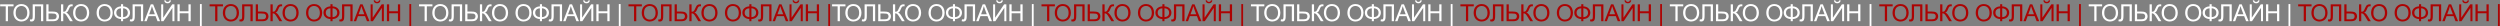 <?xml version="1.0" encoding="UTF-8"?> <svg xmlns="http://www.w3.org/2000/svg" width="6360" height="67" viewBox="0 0 6360 67" fill="none"><rect x="0" y="0" width="6360" height="67" fill="#808080" stroke="none"/><path d="M14.557 54V16.119H0.406V11.051H34.449V16.119H20.24V54H14.557ZM34.085 33.082C34.085 25.953 35.999 20.377 39.827 16.354C43.655 12.31 48.596 10.289 54.651 10.289C58.616 10.289 62.19 11.236 65.374 13.131C68.557 15.025 70.979 17.672 72.639 21.07C74.319 24.449 75.159 28.287 75.159 32.584C75.159 36.94 74.28 40.836 72.522 44.273C70.764 47.711 68.274 50.318 65.052 52.096C61.829 53.853 58.352 54.732 54.622 54.732C50.579 54.732 46.966 53.756 43.782 51.803C40.598 49.85 38.186 47.184 36.546 43.805C34.905 40.426 34.085 36.852 34.085 33.082ZM39.944 33.17C39.944 38.346 41.331 42.428 44.104 45.416C46.897 48.385 50.393 49.869 54.593 49.869C58.87 49.869 62.386 48.365 65.139 45.357C67.913 42.35 69.3 38.082 69.3 32.555C69.3 29.059 68.704 26.012 67.513 23.414C66.341 20.797 64.612 18.775 62.327 17.35C60.061 15.904 57.513 15.182 54.681 15.182C50.657 15.182 47.19 16.568 44.28 19.342C41.389 22.096 39.944 26.705 39.944 33.17ZM83.144 11.051H110.039V54H104.355V16.119H88.828V38.238C88.828 42.73 88.613 46.022 88.183 48.111C87.773 50.201 86.894 51.832 85.546 53.004C84.199 54.156 82.49 54.732 80.419 54.732C79.169 54.732 77.666 54.498 75.908 54.029L76.875 48.99C77.812 49.381 78.613 49.576 79.277 49.576C80.566 49.576 81.533 49.098 82.177 48.141C82.822 47.164 83.144 44.879 83.144 41.285V11.051ZM117.789 11.051H123.473V29.391H133.727C138.512 29.391 141.979 29.947 144.127 31.061C146.276 32.174 147.819 33.688 148.756 35.602C149.694 37.516 150.162 39.488 150.162 41.52C150.162 44.84 149.03 47.75 146.764 50.25C144.498 52.75 140.28 54 134.108 54H117.789V11.051ZM123.473 49.166H133.873C138.092 49.166 140.836 48.424 142.106 46.94C143.395 45.435 144.039 43.629 144.039 41.52C144.039 39.801 143.571 38.346 142.633 37.154C141.715 35.943 140.485 35.162 138.942 34.81C137.399 34.459 134.782 34.283 131.09 34.283H123.473V49.166ZM155.247 11.051H160.931V29.859C163.529 29.859 165.355 29.361 166.409 28.365C167.464 27.35 168.812 24.928 170.452 21.1C171.644 18.287 172.62 16.305 173.382 15.152C174.163 13.98 175.267 13.004 176.693 12.223C178.118 11.422 179.691 11.021 181.409 11.021C183.597 11.021 184.749 11.041 184.866 11.08V16.002C184.671 16.002 184.29 15.992 183.724 15.973C183.099 15.953 182.718 15.943 182.581 15.943C180.765 15.943 179.417 16.383 178.538 17.262C177.64 18.141 176.614 20.016 175.462 22.887C174.017 26.52 172.796 28.814 171.8 29.771C170.804 30.709 169.613 31.461 168.226 32.027C170.999 32.789 173.734 35.348 176.429 39.703L185.277 54H178.216L171.038 42.34C169.066 39.117 167.415 36.91 166.087 35.719C164.759 34.508 163.04 33.902 160.931 33.902V54H155.247V11.051ZM185.908 33.082C185.908 25.953 187.822 20.377 191.65 16.354C195.479 12.31 200.42 10.289 206.475 10.289C210.439 10.289 214.014 11.236 217.197 13.131C220.381 15.025 222.803 17.672 224.463 21.07C226.143 24.449 226.982 28.287 226.982 32.584C226.982 36.94 226.104 40.836 224.346 44.273C222.588 47.711 220.098 50.318 216.875 52.096C213.652 53.853 210.176 54.732 206.445 54.732C202.402 54.732 198.789 53.756 195.605 51.803C192.422 49.85 190.01 47.184 188.369 43.805C186.729 40.426 185.908 36.852 185.908 33.082ZM191.768 33.17C191.768 38.346 193.154 42.428 195.928 45.416C198.721 48.385 202.217 49.869 206.416 49.869C210.693 49.869 214.209 48.365 216.963 45.357C219.736 42.35 221.123 38.082 221.123 32.555C221.123 29.059 220.527 26.012 219.336 23.414C218.164 20.797 216.436 18.775 214.15 17.35C211.885 15.904 209.336 15.182 206.504 15.182C202.48 15.182 199.014 16.568 196.104 19.342C193.213 22.096 191.768 26.705 191.768 33.17ZM245.707 33.082C245.707 25.953 247.621 20.377 251.449 16.354C255.277 12.31 260.218 10.289 266.273 10.289C270.238 10.289 273.812 11.236 276.996 13.131C280.179 15.025 282.601 17.672 284.261 21.07C285.941 24.449 286.781 28.287 286.781 32.584C286.781 36.94 285.902 40.836 284.144 44.273C282.386 47.711 279.896 50.318 276.673 52.096C273.451 53.853 269.974 54.732 266.244 54.732C262.201 54.732 258.587 53.756 255.404 51.803C252.22 49.85 249.808 47.184 248.168 43.805C246.527 40.426 245.707 36.852 245.707 33.082ZM251.566 33.17C251.566 38.346 252.953 42.428 255.726 45.416C258.519 48.385 262.015 49.869 266.214 49.869C270.492 49.869 274.007 48.365 276.761 45.357C279.535 42.35 280.921 38.082 280.921 32.555C280.921 29.059 280.326 26.012 279.134 23.414C277.962 20.797 276.234 18.775 273.949 17.35C271.683 15.904 269.134 15.182 266.302 15.182C262.279 15.182 258.812 16.568 255.902 19.342C253.011 22.096 251.566 26.705 251.566 33.17ZM307.862 16.207V10.699H313.194V16.207C318.663 16.5 322.979 18.15 326.143 21.158C329.307 24.146 330.889 27.867 330.889 32.32C330.889 36.676 329.356 40.377 326.289 43.424C323.223 46.471 318.858 48.15 313.194 48.463V54H307.862V48.463C302.784 48.268 298.555 46.725 295.176 43.834C291.797 40.924 290.108 37.086 290.108 32.32C290.108 27.535 291.788 23.707 295.147 20.836C298.526 17.965 302.764 16.422 307.862 16.207ZM313.194 21.07V43.57C316.866 43.395 319.756 42.33 321.866 40.377C323.975 38.424 325.03 35.738 325.03 32.32C325.03 28.961 323.995 26.305 321.924 24.352C319.854 22.379 316.944 21.285 313.194 21.07ZM307.862 21.1C304.327 21.256 301.465 22.301 299.278 24.234C297.09 26.168 295.996 28.863 295.996 32.32C295.996 35.738 297.071 38.424 299.219 40.377C301.387 42.33 304.268 43.385 307.862 43.541V21.1ZM337.321 11.051H364.216V54H358.532V16.119H343.005V38.238C343.005 42.73 342.79 46.022 342.361 48.111C341.95 50.201 341.071 51.832 339.724 53.004C338.376 54.156 336.667 54.732 334.597 54.732C333.347 54.732 331.843 54.498 330.085 54.029L331.052 48.99C331.989 49.381 332.79 49.576 333.454 49.576C334.743 49.576 335.71 49.098 336.355 48.141C336.999 47.164 337.321 44.879 337.321 41.285V11.051ZM367.045 54L383.539 11.051H389.662L407.24 54H400.766L395.756 40.992H377.797L373.08 54H367.045ZM379.438 36.363H393.998L389.516 24.469C388.148 20.855 387.133 17.887 386.469 15.562C385.922 18.316 385.15 21.051 384.154 23.766L379.438 36.363ZM410.069 11.051H415.225V45.065L438.077 11.051H443.79V54H438.634V20.074L415.753 54H410.069V11.051ZM431.427 0.826H435.03C434.737 3.268 433.839 5.143 432.335 6.451C430.85 7.76 428.868 8.414 426.388 8.414C423.888 8.414 421.886 7.77 420.382 6.48C418.897 5.172 418.009 3.287 417.716 0.826H421.319C421.593 2.154 422.13 3.15 422.93 3.814C423.751 4.459 424.845 4.781 426.212 4.781C427.794 4.781 428.985 4.469 429.786 3.844C430.606 3.199 431.153 2.193 431.427 0.826ZM451.482 54V11.051H457.166V28.688H479.49V11.051H485.173V54H479.49V33.756H457.166V54H451.482ZM508.644 66.627V10.318H513.243V66.627H508.644ZM1080.2 54V16.119H1066.05V11.051H1100.09V16.119H1085.88V54H1080.2ZM1099.73 33.082C1099.73 25.953 1101.64 20.377 1105.47 16.354C1109.3 12.31 1114.24 10.289 1120.29 10.289C1124.26 10.289 1127.83 11.236 1131.02 13.131C1134.2 15.025 1136.62 17.672 1138.28 21.07C1139.96 24.449 1140.8 28.287 1140.8 32.584C1140.8 36.94 1139.92 40.836 1138.16 44.273C1136.41 47.711 1133.92 50.318 1130.69 52.096C1127.47 53.853 1123.99 54.732 1120.26 54.732C1116.22 54.732 1112.61 53.756 1109.42 51.803C1106.24 49.85 1103.83 47.184 1102.19 43.805C1100.55 40.426 1099.73 36.852 1099.73 33.082ZM1105.59 33.17C1105.59 38.346 1106.97 42.428 1109.75 45.416C1112.54 48.385 1116.04 49.869 1120.23 49.869C1124.51 49.869 1128.03 48.365 1130.78 45.357C1133.56 42.35 1134.94 38.082 1134.94 32.555C1134.94 29.059 1134.35 26.012 1133.15 23.414C1131.98 20.797 1130.25 18.775 1127.97 17.35C1125.7 15.904 1123.15 15.182 1120.32 15.182C1116.3 15.182 1112.83 16.568 1109.92 19.342C1107.03 22.096 1105.59 26.705 1105.59 33.17ZM1148.79 11.051H1175.68V54H1170V16.119H1154.47V38.238C1154.47 42.73 1154.26 46.022 1153.83 48.111C1153.42 50.201 1152.54 51.832 1151.19 53.004C1149.84 54.156 1148.13 54.732 1146.06 54.732C1144.81 54.732 1143.31 54.498 1141.55 54.029L1142.52 48.99C1143.45 49.381 1144.26 49.576 1144.92 49.576C1146.21 49.576 1147.18 49.098 1147.82 48.141C1148.46 47.164 1148.79 44.879 1148.79 41.285V11.051ZM1183.43 11.051H1189.12V29.391H1199.37C1204.15 29.391 1207.62 29.947 1209.77 31.061C1211.92 32.174 1213.46 33.688 1214.4 35.602C1215.34 37.516 1215.8 39.488 1215.8 41.52C1215.8 44.84 1214.67 47.75 1212.41 50.25C1210.14 52.75 1205.92 54 1199.75 54H1183.43V11.051ZM1189.12 49.166H1199.52C1203.73 49.166 1206.48 48.424 1207.75 46.94C1209.04 45.435 1209.68 43.629 1209.68 41.52C1209.68 39.801 1209.21 38.346 1208.28 37.154C1207.36 35.943 1206.13 35.162 1204.58 34.81C1203.04 34.459 1200.42 34.283 1196.73 34.283H1189.12V49.166ZM1220.89 11.051H1226.57V29.859C1229.17 29.859 1231 29.361 1232.05 28.365C1233.11 27.35 1234.45 24.928 1236.09 21.1C1237.29 18.287 1238.26 16.305 1239.02 15.152C1239.81 13.98 1240.91 13.004 1242.33 12.223C1243.76 11.422 1245.33 11.021 1247.05 11.021C1249.24 11.021 1250.39 11.041 1250.51 11.08V16.002C1250.31 16.002 1249.93 15.992 1249.37 15.973C1248.74 15.953 1248.36 15.943 1248.22 15.943C1246.41 15.943 1245.06 16.383 1244.18 17.262C1243.28 18.141 1242.26 20.016 1241.1 22.887C1239.66 26.52 1238.44 28.814 1237.44 29.771C1236.45 30.709 1235.25 31.461 1233.87 32.027C1236.64 32.789 1239.38 35.348 1242.07 39.703L1250.92 54H1243.86L1236.68 42.34C1234.71 39.117 1233.06 36.91 1231.73 35.719C1230.4 34.508 1228.68 33.902 1226.57 33.902V54H1220.89V11.051ZM1251.55 33.082C1251.55 25.953 1253.46 20.377 1257.29 16.354C1261.12 12.31 1266.06 10.289 1272.12 10.289C1276.08 10.289 1279.66 11.236 1282.84 13.131C1286.02 15.025 1288.44 17.672 1290.11 21.07C1291.78 24.449 1292.62 28.287 1292.62 32.584C1292.62 36.94 1291.75 40.836 1289.99 44.273C1288.23 47.711 1285.74 50.318 1282.52 52.096C1279.29 53.853 1275.82 54.732 1272.09 54.732C1268.04 54.732 1264.43 53.756 1261.25 51.803C1258.06 49.85 1255.65 47.184 1254.01 43.805C1252.37 40.426 1251.55 36.852 1251.55 33.082ZM1257.41 33.17C1257.41 38.346 1258.8 42.428 1261.57 45.416C1264.36 48.385 1267.86 49.869 1272.06 49.869C1276.34 49.869 1279.85 48.365 1282.61 45.357C1285.38 42.35 1286.77 38.082 1286.77 32.555C1286.77 29.059 1286.17 26.012 1284.98 23.414C1283.81 20.797 1282.08 18.775 1279.79 17.35C1277.53 15.904 1274.98 15.182 1272.15 15.182C1268.12 15.182 1264.66 16.568 1261.75 19.342C1258.86 22.096 1257.41 26.705 1257.41 33.17ZM1311.35 33.082C1311.35 25.953 1313.26 20.377 1317.09 16.354C1320.92 12.31 1325.86 10.289 1331.92 10.289C1335.88 10.289 1339.45 11.236 1342.64 13.131C1345.82 15.025 1348.24 17.672 1349.9 21.07C1351.58 24.449 1352.42 28.287 1352.42 32.584C1352.42 36.94 1351.54 40.836 1349.79 44.273C1348.03 47.711 1345.54 50.318 1342.32 52.096C1339.09 53.853 1335.62 54.732 1331.89 54.732C1327.84 54.732 1324.23 53.756 1321.05 51.803C1317.86 49.85 1315.45 47.184 1313.81 43.805C1312.17 40.426 1311.35 36.852 1311.35 33.082ZM1317.21 33.17C1317.21 38.346 1318.59 42.428 1321.37 45.416C1324.16 48.385 1327.66 49.869 1331.86 49.869C1336.13 49.869 1339.65 48.365 1342.4 45.357C1345.18 42.35 1346.56 38.082 1346.56 32.555C1346.56 29.059 1345.97 26.012 1344.78 23.414C1343.6 20.797 1341.88 18.775 1339.59 17.35C1337.33 15.904 1334.78 15.182 1331.94 15.182C1327.92 15.182 1324.45 16.568 1321.54 19.342C1318.65 22.096 1317.21 26.705 1317.21 33.17ZM1373.5 16.207V10.699H1378.84V16.207C1384.3 16.5 1388.62 18.15 1391.79 21.158C1394.95 24.146 1396.53 27.867 1396.53 32.32C1396.53 36.676 1395 40.377 1391.93 43.424C1388.87 46.471 1384.5 48.15 1378.84 48.463V54H1373.5V48.463C1368.43 48.268 1364.2 46.725 1360.82 43.834C1357.44 40.924 1355.75 37.086 1355.75 32.32C1355.75 27.535 1357.43 23.707 1360.79 20.836C1364.17 17.965 1368.41 16.422 1373.5 16.207ZM1378.84 21.07V43.57C1382.51 43.395 1385.4 42.33 1387.51 40.377C1389.62 38.424 1390.67 35.738 1390.67 32.32C1390.67 28.961 1389.64 26.305 1387.57 24.352C1385.5 22.379 1382.59 21.285 1378.84 21.07ZM1373.5 21.1C1369.97 21.256 1367.11 22.301 1364.92 24.234C1362.73 26.168 1361.64 28.863 1361.64 32.32C1361.64 35.738 1362.71 38.424 1364.86 40.377C1367.03 42.33 1369.91 43.385 1373.5 43.541V21.1ZM1402.96 11.051H1429.86V54H1424.17V16.119H1408.65V38.238C1408.65 42.73 1408.43 46.022 1408 48.111C1407.59 50.201 1406.71 51.832 1405.37 53.004C1404.02 54.156 1402.31 54.732 1400.24 54.732C1398.99 54.732 1397.49 54.498 1395.73 54.029L1396.69 48.99C1397.63 49.381 1398.43 49.576 1399.1 49.576C1400.39 49.576 1401.35 49.098 1402 48.141C1402.64 47.164 1402.96 44.879 1402.96 41.285V11.051ZM1432.69 54L1449.18 11.051H1455.3L1472.88 54H1466.41L1461.4 40.992H1443.44L1438.72 54H1432.69ZM1445.08 36.363H1459.64L1455.16 24.469C1453.79 20.855 1452.78 17.887 1452.11 15.562C1451.56 18.316 1450.79 21.051 1449.8 23.766L1445.08 36.363ZM1475.71 11.051H1480.87V45.065L1503.72 11.051H1509.43V54H1504.28V20.074L1481.39 54H1475.71V11.051ZM1497.07 0.826H1500.67C1500.38 3.268 1499.48 5.143 1497.98 6.451C1496.49 7.76 1494.51 8.414 1492.03 8.414C1489.53 8.414 1487.53 7.77 1486.02 6.48C1484.54 5.172 1483.65 3.287 1483.36 0.826H1486.96C1487.23 2.154 1487.77 3.15 1488.57 3.814C1489.39 4.459 1490.49 4.781 1491.85 4.781C1493.44 4.781 1494.63 4.469 1495.43 3.844C1496.25 3.199 1496.8 2.193 1497.07 0.826ZM1517.12 54V11.051H1522.81V28.688H1545.13V11.051H1550.82V54H1545.13V33.756H1522.81V54H1517.12ZM1574.29 66.627V10.318H1578.89V66.627H1574.29ZM2130.94 54V16.119H2116.79V11.051H2150.83V16.119H2136.63V54H2130.94ZM2150.47 33.082C2150.47 25.953 2152.38 20.377 2156.21 16.354C2160.04 12.31 2164.98 10.289 2171.04 10.289C2175 10.289 2178.58 11.236 2181.76 13.131C2184.94 15.025 2187.36 17.672 2189.02 21.07C2190.7 24.449 2191.54 28.287 2191.54 32.584C2191.54 36.94 2190.67 40.836 2188.91 44.273C2187.15 47.711 2184.66 50.318 2181.44 52.096C2178.21 53.853 2174.74 54.732 2171.01 54.732C2166.96 54.732 2163.35 53.756 2160.17 51.803C2156.98 49.85 2154.57 47.184 2152.93 43.805C2151.29 40.426 2150.47 36.852 2150.47 33.082ZM2156.33 33.17C2156.33 38.346 2157.72 42.428 2160.49 45.416C2163.28 48.385 2166.78 49.869 2170.98 49.869C2175.26 49.869 2178.77 48.365 2181.52 45.357C2184.3 42.35 2185.68 38.082 2185.68 32.555C2185.68 29.059 2185.09 26.012 2183.9 23.414C2182.73 20.797 2181 18.775 2178.71 17.35C2176.45 15.904 2173.9 15.182 2171.07 15.182C2167.04 15.182 2163.58 16.568 2160.67 19.342C2157.77 22.096 2156.33 26.705 2156.33 33.17ZM2199.53 11.051H2226.42V54H2220.74V16.119H2205.21V38.238C2205.21 42.73 2205 46.022 2204.57 48.111C2204.16 50.201 2203.28 51.832 2201.93 53.004C2200.58 54.156 2198.88 54.732 2196.8 54.732C2195.55 54.732 2194.05 54.498 2192.29 54.029L2193.26 48.99C2194.2 49.381 2195 49.576 2195.66 49.576C2196.95 49.576 2197.92 49.098 2198.56 48.141C2199.21 47.164 2199.53 44.879 2199.53 41.285V11.051ZM2234.17 11.051H2239.86V29.391H2250.11C2254.9 29.391 2258.36 29.947 2260.51 31.061C2262.66 32.174 2264.2 33.688 2265.14 35.602C2266.08 37.516 2266.55 39.488 2266.55 41.52C2266.55 44.84 2265.41 47.75 2263.15 50.25C2260.88 52.75 2256.66 54 2250.49 54H2234.17V11.051ZM2239.86 49.166H2250.26C2254.48 49.166 2257.22 48.424 2258.49 46.94C2259.78 45.435 2260.42 43.629 2260.42 41.52C2260.42 39.801 2259.96 38.346 2259.02 37.154C2258.1 35.943 2256.87 35.162 2255.33 34.81C2253.78 34.459 2251.17 34.283 2247.48 34.283H2239.86V49.166ZM2271.63 11.051H2277.32V29.859C2279.91 29.859 2281.74 29.361 2282.79 28.365C2283.85 27.35 2285.2 24.928 2286.84 21.1C2288.03 18.287 2289.01 16.305 2289.77 15.152C2290.55 13.98 2291.65 13.004 2293.08 12.223C2294.5 11.422 2296.08 11.021 2297.79 11.021C2299.98 11.021 2301.13 11.041 2301.25 11.08V16.002C2301.06 16.002 2300.68 15.992 2300.11 15.973C2299.48 15.953 2299.1 15.943 2298.97 15.943C2297.15 15.943 2295.8 16.383 2294.92 17.262C2294.02 18.141 2293 20.016 2291.85 22.887C2290.4 26.52 2289.18 28.814 2288.19 29.771C2287.19 30.709 2286 31.461 2284.61 32.027C2287.38 32.789 2290.12 35.348 2292.81 39.703L2301.66 54H2294.6L2287.42 42.34C2285.45 39.117 2283.8 36.91 2282.47 35.719C2281.14 34.508 2279.43 33.902 2277.32 33.902V54H2271.63V11.051ZM2302.29 33.082C2302.29 25.953 2304.21 20.377 2308.04 16.354C2311.86 12.31 2316.81 10.289 2322.86 10.289C2326.82 10.289 2330.4 11.236 2333.58 13.131C2336.77 15.025 2339.19 17.672 2340.85 21.07C2342.53 24.449 2343.37 28.287 2343.37 32.584C2343.37 36.94 2342.49 40.836 2340.73 44.273C2338.97 47.711 2336.48 50.318 2333.26 52.096C2330.04 53.853 2326.56 54.732 2322.83 54.732C2318.79 54.732 2315.17 53.756 2311.99 51.803C2308.81 49.85 2306.4 47.184 2304.75 43.805C2303.11 40.426 2302.29 36.852 2302.29 33.082ZM2308.15 33.17C2308.15 38.346 2309.54 42.428 2312.31 45.416C2315.11 48.385 2318.6 49.869 2322.8 49.869C2327.08 49.869 2330.59 48.365 2333.35 45.357C2336.12 42.35 2337.51 38.082 2337.51 32.555C2337.51 29.059 2336.91 26.012 2335.72 23.414C2334.55 20.797 2332.82 18.775 2330.54 17.35C2328.27 15.904 2325.72 15.182 2322.89 15.182C2318.87 15.182 2315.4 16.568 2312.49 19.342C2309.6 22.096 2308.15 26.705 2308.15 33.17ZM2362.09 33.082C2362.09 25.953 2364.01 20.377 2367.83 16.354C2371.66 12.31 2376.6 10.289 2382.66 10.289C2386.62 10.289 2390.2 11.236 2393.38 13.131C2396.56 15.025 2398.99 17.672 2400.65 21.07C2402.33 24.449 2403.17 28.287 2403.17 32.584C2403.17 36.94 2402.29 40.836 2400.53 44.273C2398.77 47.711 2396.28 50.318 2393.06 52.096C2389.84 53.853 2386.36 54.732 2382.63 54.732C2378.59 54.732 2374.97 53.756 2371.79 51.803C2368.61 49.85 2366.19 47.184 2364.55 43.805C2362.91 40.426 2362.09 36.852 2362.09 33.082ZM2367.95 33.17C2367.95 38.346 2369.34 42.428 2372.11 45.416C2374.9 48.385 2378.4 49.869 2382.6 49.869C2386.88 49.869 2390.39 48.365 2393.15 45.357C2395.92 42.35 2397.31 38.082 2397.31 32.555C2397.31 29.059 2396.71 26.012 2395.52 23.414C2394.35 20.797 2392.62 18.775 2390.33 17.35C2388.07 15.904 2385.52 15.182 2382.69 15.182C2378.66 15.182 2375.2 16.568 2372.29 19.342C2369.4 22.096 2367.95 26.705 2367.95 33.17ZM2424.25 16.207V10.699H2429.58V16.207C2435.05 16.5 2439.36 18.15 2442.53 21.158C2445.69 24.146 2447.27 27.867 2447.27 32.32C2447.27 36.676 2445.74 40.377 2442.67 43.424C2439.61 46.471 2435.24 48.15 2429.58 48.463V54H2424.25V48.463C2419.17 48.268 2414.94 46.725 2411.56 43.834C2408.18 40.924 2406.49 37.086 2406.49 32.32C2406.49 27.535 2408.17 23.707 2411.53 20.836C2414.91 17.965 2419.15 16.422 2424.25 16.207ZM2429.58 21.07V43.57C2433.25 43.395 2436.14 42.33 2438.25 40.377C2440.36 38.424 2441.41 35.738 2441.41 32.32C2441.41 28.961 2440.38 26.305 2438.31 24.352C2436.24 22.379 2433.33 21.285 2429.58 21.07ZM2424.25 21.1C2420.71 21.256 2417.85 22.301 2415.66 24.234C2413.48 26.168 2412.38 28.863 2412.38 32.32C2412.38 35.738 2413.46 38.424 2415.6 40.377C2417.77 42.33 2420.65 43.385 2424.25 43.541V21.1ZM2453.71 11.051H2480.6V54H2474.92V16.119H2459.39V38.238C2459.39 42.73 2459.18 46.022 2458.75 48.111C2458.34 50.201 2457.46 51.832 2456.11 53.004C2454.76 54.156 2453.05 54.732 2450.98 54.732C2449.73 54.732 2448.23 54.498 2446.47 54.029L2447.44 48.99C2448.37 49.381 2449.18 49.576 2449.84 49.576C2451.13 49.576 2452.1 49.098 2452.74 48.141C2453.38 47.164 2453.71 44.879 2453.71 41.285V11.051ZM2483.43 54L2499.92 11.051H2506.05L2523.63 54H2517.15L2512.14 40.992H2494.18L2489.47 54H2483.43ZM2495.82 36.363H2510.38L2505.9 24.469C2504.53 20.855 2503.52 17.887 2502.85 15.562C2502.31 18.316 2501.54 21.051 2500.54 23.766L2495.82 36.363ZM2526.45 11.051H2531.61V45.065L2554.46 11.051H2560.18V54H2555.02V20.074L2532.14 54H2526.45V11.051ZM2547.81 0.826H2551.42C2551.12 3.268 2550.22 5.143 2548.72 6.451C2547.24 7.76 2545.25 8.414 2542.77 8.414C2540.27 8.414 2538.27 7.77 2536.77 6.48C2535.28 5.172 2534.39 3.287 2534.1 0.826H2537.7C2537.98 2.154 2538.51 3.15 2539.32 3.814C2540.14 4.459 2541.23 4.781 2542.6 4.781C2544.18 4.781 2545.37 4.469 2546.17 3.844C2546.99 3.199 2547.54 2.193 2547.81 0.826ZM2567.87 54V11.051H2573.55V28.688H2595.88V11.051H2601.56V54H2595.88V33.756H2573.55V54H2567.87ZM2625.03 66.627V10.318H2629.63V66.627H2625.03ZM3196.58 54V16.119H3182.43V11.051H3216.48V16.119H3202.27V54H3196.58ZM3216.11 33.082C3216.11 25.953 3218.03 20.377 3221.85 16.354C3225.68 12.31 3230.62 10.289 3236.68 10.289C3240.64 10.289 3244.22 11.236 3247.4 13.131C3250.58 15.025 3253.01 17.672 3254.67 21.07C3256.35 24.449 3257.19 28.287 3257.19 32.584C3257.19 36.94 3256.31 40.836 3254.55 44.273C3252.79 47.711 3250.3 50.318 3247.08 52.096C3243.86 53.853 3240.38 54.732 3236.65 54.732C3232.61 54.732 3228.99 53.756 3225.81 51.803C3222.63 49.85 3220.21 47.184 3218.57 43.805C3216.93 40.426 3216.11 36.852 3216.11 33.082ZM3221.97 33.17C3221.97 38.346 3223.36 42.428 3226.13 45.416C3228.92 48.385 3232.42 49.869 3236.62 49.869C3240.9 49.869 3244.41 48.365 3247.17 45.357C3249.94 42.35 3251.33 38.082 3251.33 32.555C3251.33 29.059 3250.73 26.012 3249.54 23.414C3248.37 20.797 3246.64 18.775 3244.35 17.35C3242.09 15.904 3239.54 15.182 3236.71 15.182C3232.68 15.182 3229.22 16.568 3226.31 19.342C3223.42 22.096 3221.97 26.705 3221.97 33.17ZM3265.17 11.051H3292.07V54H3286.38V16.119H3270.85V38.238C3270.85 42.73 3270.64 46.022 3270.21 48.111C3269.8 50.201 3268.92 51.832 3267.57 53.004C3266.23 54.156 3264.52 54.732 3262.45 54.732C3261.2 54.732 3259.69 54.498 3257.94 54.029L3258.9 48.99C3259.84 49.381 3260.64 49.576 3261.3 49.576C3262.59 49.576 3263.56 49.098 3264.2 48.141C3264.85 47.164 3265.17 44.879 3265.17 41.285V11.051ZM3299.82 11.051H3305.5V29.391H3315.75C3320.54 29.391 3324.01 29.947 3326.15 31.061C3328.3 32.174 3329.85 33.688 3330.78 35.602C3331.72 37.516 3332.19 39.488 3332.19 41.52C3332.19 44.84 3331.06 47.75 3328.79 50.25C3326.53 52.75 3322.31 54 3316.14 54H3299.82V11.051ZM3305.5 49.166H3315.9C3320.12 49.166 3322.86 48.424 3324.13 46.94C3325.42 45.435 3326.07 43.629 3326.07 41.52C3326.07 39.801 3325.6 38.346 3324.66 37.154C3323.74 35.943 3322.51 35.162 3320.97 34.81C3319.43 34.459 3316.81 34.283 3313.12 34.283H3305.5V49.166ZM3337.27 11.051H3342.96V29.859C3345.56 29.859 3347.38 29.361 3348.44 28.365C3349.49 27.35 3350.84 24.928 3352.48 21.1C3353.67 18.287 3354.65 16.305 3355.41 15.152C3356.19 13.98 3357.29 13.004 3358.72 12.223C3360.15 11.422 3361.72 11.021 3363.44 11.021C3365.62 11.021 3366.78 11.041 3366.89 11.08V16.002C3366.7 16.002 3366.32 15.992 3365.75 15.973C3365.13 15.953 3364.75 15.943 3364.61 15.943C3362.79 15.943 3361.44 16.383 3360.57 17.262C3359.67 18.141 3358.64 20.016 3357.49 22.887C3356.04 26.52 3354.82 28.814 3353.83 29.771C3352.83 30.709 3351.64 31.461 3350.25 32.027C3353.03 32.789 3355.76 35.348 3358.46 39.703L3367.3 54H3360.24L3353.07 42.34C3351.09 39.117 3349.44 36.91 3348.11 35.719C3346.79 34.508 3345.07 33.902 3342.96 33.902V54H3337.27V11.051ZM3367.94 33.082C3367.94 25.953 3369.85 20.377 3373.68 16.354C3377.51 12.31 3382.45 10.289 3388.5 10.289C3392.47 10.289 3396.04 11.236 3399.22 13.131C3402.41 15.025 3404.83 17.672 3406.49 21.07C3408.17 24.449 3409.01 28.287 3409.01 32.584C3409.01 36.94 3408.13 40.836 3406.37 44.273C3404.62 47.711 3402.12 50.318 3398.9 52.096C3395.68 53.853 3392.2 54.732 3388.47 54.732C3384.43 54.732 3380.82 53.756 3377.63 51.803C3374.45 49.85 3372.04 47.184 3370.4 43.805C3368.76 40.426 3367.94 36.852 3367.94 33.082ZM3373.79 33.17C3373.79 38.346 3375.18 42.428 3377.96 45.416C3380.75 48.385 3384.24 49.869 3388.44 49.869C3392.72 49.869 3396.24 48.365 3398.99 45.357C3401.76 42.35 3403.15 38.082 3403.15 32.555C3403.15 29.059 3402.55 26.012 3401.36 23.414C3400.19 20.797 3398.46 18.775 3396.18 17.35C3393.91 15.904 3391.36 15.182 3388.53 15.182C3384.51 15.182 3381.04 16.568 3378.13 19.342C3375.24 22.096 3373.79 26.705 3373.79 33.17ZM3427.73 33.082C3427.73 25.953 3429.65 20.377 3433.48 16.354C3437.3 12.31 3442.25 10.289 3448.3 10.289C3452.27 10.289 3455.84 11.236 3459.02 13.131C3462.21 15.025 3464.63 17.672 3466.29 21.07C3467.97 24.449 3468.81 28.287 3468.81 32.584C3468.81 36.94 3467.93 40.836 3466.17 44.273C3464.41 47.711 3461.92 50.318 3458.7 52.096C3455.48 53.853 3452 54.732 3448.27 54.732C3444.23 54.732 3440.61 53.756 3437.43 51.803C3434.25 49.85 3431.84 47.184 3430.19 43.805C3428.55 40.426 3427.73 36.852 3427.73 33.082ZM3433.59 33.17C3433.59 38.346 3434.98 42.428 3437.75 45.416C3440.55 48.385 3444.04 49.869 3448.24 49.869C3452.52 49.869 3456.03 48.365 3458.79 45.357C3461.56 42.35 3462.95 38.082 3462.95 32.555C3462.95 29.059 3462.35 26.012 3461.16 23.414C3459.99 20.797 3458.26 18.775 3455.98 17.35C3453.71 15.904 3451.16 15.182 3448.33 15.182C3444.31 15.182 3440.84 16.568 3437.93 19.342C3435.04 22.096 3433.59 26.705 3433.59 33.17ZM3489.89 16.207V10.699H3495.22V16.207C3500.69 16.5 3505.01 18.15 3508.17 21.158C3511.33 24.146 3512.92 27.867 3512.92 32.32C3512.92 36.676 3511.38 40.377 3508.32 43.424C3505.25 46.471 3500.89 48.15 3495.22 48.463V54H3489.89V48.463C3484.81 48.268 3480.58 46.725 3477.2 43.834C3473.82 40.924 3472.14 37.086 3472.14 32.32C3472.14 27.535 3473.81 23.707 3477.17 20.836C3480.55 17.965 3484.79 16.422 3489.89 16.207ZM3495.22 21.07V43.57C3498.89 43.395 3501.78 42.33 3503.89 40.377C3506 38.424 3507.06 35.738 3507.06 32.32C3507.06 28.961 3506.02 26.305 3503.95 24.352C3501.88 22.379 3498.97 21.285 3495.22 21.07ZM3489.89 21.1C3486.35 21.256 3483.49 22.301 3481.31 24.234C3479.12 26.168 3478.02 28.863 3478.02 32.32C3478.02 35.738 3479.1 38.424 3481.25 40.377C3483.41 42.33 3486.3 43.385 3489.89 43.541V21.1ZM3519.35 11.051H3546.24V54H3540.56V16.119H3525.03V38.238C3525.03 42.73 3524.82 46.022 3524.39 48.111C3523.98 50.201 3523.1 51.832 3521.75 53.004C3520.4 54.156 3518.69 54.732 3516.62 54.732C3515.37 54.732 3513.87 54.498 3512.11 54.029L3513.08 48.99C3514.02 49.381 3514.82 49.576 3515.48 49.576C3516.77 49.576 3517.74 49.098 3518.38 48.141C3519.03 47.164 3519.35 44.879 3519.35 41.285V11.051ZM3549.07 54L3565.57 11.051H3571.69L3589.27 54H3582.79L3577.78 40.992H3559.82L3555.11 54H3549.07ZM3561.46 36.363H3576.03L3571.54 24.469C3570.18 20.855 3569.16 17.887 3568.5 15.562C3567.95 18.316 3567.18 21.051 3566.18 23.766L3561.46 36.363ZM3592.1 11.051H3597.25V45.065L3620.1 11.051H3625.82V54H3620.66V20.074L3597.78 54H3592.1V11.051ZM3613.45 0.826H3617.06C3616.76 3.268 3615.87 5.143 3614.36 6.451C3612.88 7.76 3610.9 8.414 3608.41 8.414C3605.91 8.414 3603.91 7.77 3602.41 6.48C3600.92 5.172 3600.04 3.287 3599.74 0.826H3603.35C3603.62 2.154 3604.16 3.15 3604.96 3.814C3605.78 4.459 3606.87 4.781 3608.24 4.781C3609.82 4.781 3611.01 4.469 3611.81 3.844C3612.63 3.199 3613.18 2.193 3613.45 0.826ZM3633.51 54V11.051H3639.19V28.688H3661.52V11.051H3667.2V54H3661.52V33.756H3639.19V54H3633.51ZM3690.67 66.627V10.318H3695.27V66.627H3690.67ZM4262.23 54V16.119H4248.08V11.051H4282.12V16.119H4267.91V54H4262.23ZM4281.75 33.082C4281.75 25.953 4283.67 20.377 4287.5 16.354C4291.32 12.31 4296.27 10.289 4302.32 10.289C4306.29 10.289 4309.86 11.236 4313.04 13.131C4316.23 15.025 4318.65 17.672 4320.31 21.07C4321.99 24.449 4322.83 28.287 4322.83 32.584C4322.83 36.94 4321.95 40.836 4320.19 44.273C4318.43 47.711 4315.94 50.318 4312.72 52.096C4309.5 53.853 4306.02 54.732 4302.29 54.732C4298.25 54.732 4294.64 53.756 4291.45 51.803C4288.27 49.85 4285.86 47.184 4284.22 43.805C4282.57 40.426 4281.75 36.852 4281.75 33.082ZM4287.61 33.17C4287.61 38.346 4289 42.428 4291.77 45.416C4294.57 48.385 4298.06 49.869 4302.26 49.869C4306.54 49.869 4310.06 48.365 4312.81 45.357C4315.58 42.35 4316.97 38.082 4316.97 32.555C4316.97 29.059 4316.37 26.012 4315.18 23.414C4314.01 20.797 4312.28 18.775 4310 17.35C4307.73 15.904 4305.18 15.182 4302.35 15.182C4298.33 15.182 4294.86 16.568 4291.95 19.342C4289.06 22.096 4287.61 26.705 4287.61 33.17ZM4330.81 11.051H4357.71V54H4352.02V16.119H4336.5V38.238C4336.5 42.73 4336.28 46.022 4335.85 48.111C4335.44 50.201 4334.56 51.832 4333.22 53.004C4331.87 54.156 4330.16 54.732 4328.09 54.732C4326.84 54.732 4325.33 54.498 4323.58 54.029L4324.54 48.99C4325.48 49.381 4326.28 49.576 4326.95 49.576C4328.24 49.576 4329.2 49.098 4329.85 48.141C4330.49 47.164 4330.81 44.879 4330.81 41.285V11.051ZM4365.46 11.051H4371.14V29.391H4381.4C4386.18 29.391 4389.65 29.947 4391.8 31.061C4393.95 32.174 4395.49 33.688 4396.43 35.602C4397.36 37.516 4397.83 39.488 4397.83 41.52C4397.83 44.84 4396.7 47.75 4394.43 50.25C4392.17 52.75 4387.95 54 4381.78 54H4365.46V11.051ZM4371.14 49.166H4381.54C4385.76 49.166 4388.51 48.424 4389.78 46.94C4391.06 45.435 4391.71 43.629 4391.71 41.52C4391.71 39.801 4391.24 38.346 4390.3 37.154C4389.38 35.943 4388.15 35.162 4386.61 34.81C4385.07 34.459 4382.45 34.283 4378.76 34.283H4371.14V49.166ZM4402.92 11.051H4408.6V29.859C4411.2 29.859 4413.02 29.361 4414.08 28.365C4415.13 27.35 4416.48 24.928 4418.12 21.1C4419.31 18.287 4420.29 16.305 4421.05 15.152C4421.83 13.98 4422.94 13.004 4424.36 12.223C4425.79 11.422 4427.36 11.021 4429.08 11.021C4431.27 11.021 4432.42 11.041 4432.54 11.08V16.002C4432.34 16.002 4431.96 15.992 4431.39 15.973C4430.77 15.953 4430.39 15.943 4430.25 15.943C4428.43 15.943 4427.09 16.383 4426.21 17.262C4425.31 18.141 4424.28 20.016 4423.13 22.887C4421.69 26.52 4420.47 28.814 4419.47 29.771C4418.47 30.709 4417.28 31.461 4415.9 32.027C4418.67 32.789 4421.4 35.348 4424.1 39.703L4432.95 54H4425.89L4418.71 42.34C4416.74 39.117 4415.08 36.91 4413.76 35.719C4412.43 34.508 4410.71 33.902 4408.6 33.902V54H4402.92V11.051ZM4433.58 33.082C4433.58 25.953 4435.49 20.377 4439.32 16.354C4443.15 12.31 4448.09 10.289 4454.14 10.289C4458.11 10.289 4461.68 11.236 4464.87 13.131C4468.05 15.025 4470.47 17.672 4472.13 21.07C4473.81 24.449 4474.65 28.287 4474.65 32.584C4474.65 36.94 4473.77 40.836 4472.02 44.273C4470.26 47.711 4467.77 50.318 4464.54 52.096C4461.32 53.853 4457.85 54.732 4454.11 54.732C4450.07 54.732 4446.46 53.756 4443.27 51.803C4440.09 49.85 4437.68 47.184 4436.04 43.805C4434.4 40.426 4433.58 36.852 4433.58 33.082ZM4439.44 33.17C4439.44 38.346 4440.82 42.428 4443.6 45.416C4446.39 48.385 4449.89 49.869 4454.09 49.869C4458.36 49.869 4461.88 48.365 4464.63 45.357C4467.41 42.35 4468.79 38.082 4468.79 32.555C4468.79 29.059 4468.2 26.012 4467.01 23.414C4465.83 20.797 4464.1 18.775 4461.82 17.35C4459.55 15.904 4457.01 15.182 4454.17 15.182C4450.15 15.182 4446.68 16.568 4443.77 19.342C4440.88 22.096 4439.44 26.705 4439.44 33.17ZM4493.38 33.082C4493.38 25.953 4495.29 20.377 4499.12 16.354C4502.95 12.31 4507.89 10.289 4513.94 10.289C4517.91 10.289 4521.48 11.236 4524.67 13.131C4527.85 15.025 4530.27 17.672 4531.93 21.07C4533.61 24.449 4534.45 28.287 4534.45 32.584C4534.45 36.94 4533.57 40.836 4531.81 44.273C4530.06 47.711 4527.57 50.318 4524.34 52.096C4521.12 53.853 4517.64 54.732 4513.91 54.732C4509.87 54.732 4506.26 53.756 4503.07 51.803C4499.89 49.85 4497.48 47.184 4495.84 43.805C4494.2 40.426 4493.38 36.852 4493.38 33.082ZM4499.24 33.17C4499.24 38.346 4500.62 42.428 4503.4 45.416C4506.19 48.385 4509.68 49.869 4513.88 49.869C4518.16 49.869 4521.68 48.365 4524.43 45.357C4527.2 42.35 4528.59 38.082 4528.59 32.555C4528.59 29.059 4528 26.012 4526.8 23.414C4525.63 20.797 4523.9 18.775 4521.62 17.35C4519.35 15.904 4516.8 15.182 4513.97 15.182C4509.95 15.182 4506.48 16.568 4503.57 19.342C4500.68 22.096 4499.24 26.705 4499.24 33.17ZM4555.53 16.207V10.699H4560.86V16.207C4566.33 16.5 4570.65 18.15 4573.81 21.158C4576.98 24.146 4578.56 27.867 4578.56 32.32C4578.56 36.676 4577.03 40.377 4573.96 43.424C4570.89 46.471 4566.53 48.15 4560.86 48.463V54H4555.53V48.463C4550.45 48.268 4546.22 46.725 4542.85 43.834C4539.47 40.924 4537.78 37.086 4537.78 32.32C4537.78 27.535 4539.46 23.707 4542.82 20.836C4546.2 17.965 4550.43 16.422 4555.53 16.207ZM4560.86 21.07V43.57C4564.54 43.395 4567.43 42.33 4569.54 40.377C4571.64 38.424 4572.7 35.738 4572.7 32.32C4572.7 28.961 4571.66 26.305 4569.59 24.352C4567.52 22.379 4564.61 21.285 4560.86 21.07ZM4555.53 21.1C4552 21.256 4549.13 22.301 4546.95 24.234C4544.76 26.168 4543.67 28.863 4543.67 32.32C4543.67 35.738 4544.74 38.424 4546.89 40.377C4549.06 42.33 4551.94 43.385 4555.53 43.541V21.1ZM4584.99 11.051H4611.89V54H4606.2V16.119H4590.67V38.238C4590.67 42.73 4590.46 46.022 4590.03 48.111C4589.62 50.201 4588.74 51.832 4587.39 53.004C4586.05 54.156 4584.34 54.732 4582.27 54.732C4581.02 54.732 4579.51 54.498 4577.75 54.029L4578.72 48.99C4579.66 49.381 4580.46 49.576 4581.12 49.576C4582.41 49.576 4583.38 49.098 4584.02 48.141C4584.67 47.164 4584.99 44.879 4584.99 41.285V11.051ZM4614.71 54L4631.21 11.051H4637.33L4654.91 54H4648.44L4643.43 40.992H4625.47L4620.75 54H4614.71ZM4627.11 36.363H4641.67L4637.19 24.469C4635.82 20.855 4634.8 17.887 4634.14 15.562C4633.59 18.316 4632.82 21.051 4631.82 23.766L4627.11 36.363ZM4657.74 11.051H4662.9V45.065L4685.75 11.051H4691.46V54H4686.3V20.074L4663.42 54H4657.74V11.051ZM4679.1 0.826H4682.7C4682.41 3.268 4681.51 5.143 4680 6.451C4678.52 7.76 4676.54 8.414 4674.06 8.414C4671.56 8.414 4669.56 7.77 4668.05 6.48C4666.57 5.172 4665.68 3.287 4665.39 0.826H4668.99C4669.26 2.154 4669.8 3.15 4670.6 3.814C4671.42 4.459 4672.51 4.781 4673.88 4.781C4675.46 4.781 4676.65 4.469 4677.46 3.844C4678.28 3.199 4678.82 2.193 4679.1 0.826ZM4699.15 54V11.051H4704.83V28.688H4727.16V11.051H4732.84V54H4727.16V33.756H4704.83V54H4699.15ZM4756.31 66.627V10.318H4760.91V66.627H4756.31ZM5327.87 54V16.119H5313.72V11.051H5347.76V16.119H5333.55V54H5327.87ZM5347.4 33.082C5347.4 25.953 5349.31 20.377 5353.14 16.354C5356.97 12.31 5361.91 10.289 5367.96 10.289C5371.93 10.289 5375.5 11.236 5378.69 13.131C5381.87 15.025 5384.29 17.672 5385.95 21.07C5387.63 24.449 5388.47 28.287 5388.47 32.584C5388.47 36.94 5387.59 40.836 5385.83 44.273C5384.08 47.711 5381.59 50.318 5378.36 52.096C5375.14 53.853 5371.66 54.732 5367.93 54.732C5363.89 54.732 5360.28 53.756 5357.09 51.803C5353.91 49.85 5351.5 47.184 5349.86 43.805C5348.22 40.426 5347.4 36.852 5347.4 33.082ZM5353.26 33.17C5353.26 38.346 5354.64 42.428 5357.42 45.416C5360.21 48.385 5363.71 49.869 5367.9 49.869C5372.18 49.869 5375.7 48.365 5378.45 45.357C5381.22 42.35 5382.61 38.082 5382.61 32.555C5382.61 29.059 5382.02 26.012 5380.82 23.414C5379.65 20.797 5377.92 18.775 5375.64 17.35C5373.37 15.904 5370.82 15.182 5367.99 15.182C5363.97 15.182 5360.5 16.568 5357.59 19.342C5354.7 22.096 5353.26 26.705 5353.26 33.17ZM5396.46 11.051H5423.35V54H5417.67V16.119H5402.14V38.238C5402.14 42.73 5401.92 46.022 5401.5 48.111C5401.08 50.201 5400.21 51.832 5398.86 53.004C5397.51 54.156 5395.8 54.732 5393.73 54.732C5392.48 54.732 5390.98 54.498 5389.22 54.029L5390.19 48.99C5391.12 49.381 5391.92 49.576 5392.59 49.576C5393.88 49.576 5394.84 49.098 5395.49 48.141C5396.13 47.164 5396.46 44.879 5396.46 41.285V11.051ZM5431.1 11.051H5436.78V29.391H5447.04C5451.82 29.391 5455.29 29.947 5457.44 31.061C5459.59 32.174 5461.13 33.688 5462.07 35.602C5463.01 37.516 5463.47 39.488 5463.47 41.52C5463.47 44.84 5462.34 47.75 5460.08 50.25C5457.81 52.75 5453.59 54 5447.42 54H5431.1V11.051ZM5436.78 49.166H5447.19C5451.4 49.166 5454.15 48.424 5455.42 46.94C5456.71 45.435 5457.35 43.629 5457.35 41.52C5457.35 39.801 5456.88 38.346 5455.94 37.154C5455.03 35.943 5453.8 35.162 5452.25 34.81C5450.71 34.459 5448.09 34.283 5444.4 34.283H5436.78V49.166ZM5468.56 11.051H5474.24V29.859C5476.84 29.859 5478.67 29.361 5479.72 28.365C5480.78 27.35 5482.12 24.928 5483.76 21.1C5484.96 18.287 5485.93 16.305 5486.69 15.152C5487.48 13.98 5488.58 13.004 5490 12.223C5491.43 11.422 5493 11.021 5494.72 11.021C5496.91 11.021 5498.06 11.041 5498.18 11.08V16.002C5497.98 16.002 5497.6 15.992 5497.04 15.973C5496.41 15.953 5496.03 15.943 5495.89 15.943C5494.08 15.943 5492.73 16.383 5491.85 17.262C5490.95 18.141 5489.93 20.016 5488.77 22.887C5487.33 26.52 5486.11 28.814 5485.11 29.771C5484.12 30.709 5482.92 31.461 5481.54 32.027C5484.31 32.789 5487.05 35.348 5489.74 39.703L5498.59 54H5491.53L5484.35 42.34C5482.38 39.117 5480.73 36.91 5479.4 35.719C5478.07 34.508 5476.35 33.902 5474.24 33.902V54H5468.56V11.051ZM5499.22 33.082C5499.22 25.953 5501.13 20.377 5504.96 16.354C5508.79 12.31 5513.73 10.289 5519.79 10.289C5523.75 10.289 5527.33 11.236 5530.51 13.131C5533.69 15.025 5536.11 17.672 5537.77 21.07C5539.45 24.449 5540.29 28.287 5540.29 32.584C5540.29 36.94 5539.42 40.836 5537.66 44.273C5535.9 47.711 5533.41 50.318 5530.19 52.096C5526.96 53.853 5523.49 54.732 5519.76 54.732C5515.71 54.732 5512.1 53.756 5508.92 51.803C5505.73 49.85 5503.32 47.184 5501.68 43.805C5500.04 40.426 5499.22 36.852 5499.22 33.082ZM5505.08 33.17C5505.08 38.346 5506.47 42.428 5509.24 45.416C5512.03 48.385 5515.53 49.869 5519.73 49.869C5524 49.869 5527.52 48.365 5530.27 45.357C5533.05 42.35 5534.43 38.082 5534.43 32.555C5534.43 29.059 5533.84 26.012 5532.65 23.414C5531.48 20.797 5529.75 18.775 5527.46 17.35C5525.2 15.904 5522.65 15.182 5519.82 15.182C5515.79 15.182 5512.33 16.568 5509.42 19.342C5506.52 22.096 5505.08 26.705 5505.08 33.17ZM5559.02 33.082C5559.02 25.953 5560.93 20.377 5564.76 16.354C5568.59 12.31 5573.53 10.289 5579.58 10.289C5583.55 10.289 5587.12 11.236 5590.31 13.131C5593.49 15.025 5595.91 17.672 5597.57 21.07C5599.25 24.449 5600.09 28.287 5600.09 32.584C5600.09 36.94 5599.21 40.836 5597.46 44.273C5595.7 47.711 5593.21 50.318 5589.99 52.096C5586.76 53.853 5583.29 54.732 5579.56 54.732C5575.51 54.732 5571.9 53.756 5568.72 51.803C5565.53 49.85 5563.12 47.184 5561.48 43.805C5559.84 40.426 5559.02 36.852 5559.02 33.082ZM5564.88 33.17C5564.88 38.346 5566.26 42.428 5569.04 45.416C5571.83 48.385 5575.33 49.869 5579.53 49.869C5583.8 49.869 5587.32 48.365 5590.07 45.357C5592.85 42.35 5594.23 38.082 5594.23 32.555C5594.23 29.059 5593.64 26.012 5592.45 23.414C5591.27 20.797 5589.55 18.775 5587.26 17.35C5585 15.904 5582.45 15.182 5579.61 15.182C5575.59 15.182 5572.12 16.568 5569.21 19.342C5566.32 22.096 5564.88 26.705 5564.88 33.17ZM5621.17 16.207V10.699H5626.51V16.207C5631.97 16.5 5636.29 18.15 5639.45 21.158C5642.62 24.146 5644.2 27.867 5644.2 32.32C5644.2 36.676 5642.67 40.377 5639.6 43.424C5636.53 46.471 5632.17 48.15 5626.51 48.463V54H5621.17V48.463C5616.1 48.268 5611.87 46.725 5608.49 43.834C5605.11 40.924 5603.42 37.086 5603.42 32.32C5603.42 27.535 5605.1 23.707 5608.46 20.836C5611.84 17.965 5616.08 16.422 5621.17 16.207ZM5626.51 21.07V43.57C5630.18 43.395 5633.07 42.33 5635.18 40.377C5637.29 38.424 5638.34 35.738 5638.34 32.32C5638.34 28.961 5637.31 26.305 5635.24 24.352C5633.17 22.379 5630.26 21.285 5626.51 21.07ZM5621.17 21.1C5617.64 21.256 5614.78 22.301 5612.59 24.234C5610.4 26.168 5609.31 28.863 5609.31 32.32C5609.31 35.738 5610.38 38.424 5612.53 40.377C5614.7 42.33 5617.58 43.385 5621.17 43.541V21.1ZM5650.63 11.051H5677.53V54H5671.84V16.119H5656.32V38.238C5656.32 42.73 5656.1 46.022 5655.67 48.111C5655.26 50.201 5654.38 51.832 5653.04 53.004C5651.69 54.156 5649.98 54.732 5647.91 54.732C5646.66 54.732 5645.15 54.498 5643.4 54.029L5644.36 48.99C5645.3 49.381 5646.1 49.576 5646.77 49.576C5648.06 49.576 5649.02 49.098 5649.67 48.141C5650.31 47.164 5650.63 44.879 5650.63 41.285V11.051ZM5680.36 54L5696.85 11.051H5702.97L5720.55 54H5714.08L5709.07 40.992H5691.11L5686.39 54H5680.36ZM5692.75 36.363H5707.31L5702.83 24.469C5701.46 20.855 5700.44 17.887 5699.78 15.562C5699.23 18.316 5698.46 21.051 5697.47 23.766L5692.75 36.363ZM5723.38 11.051H5728.54V45.065L5751.39 11.051H5757.1V54H5751.95V20.074L5729.06 54H5723.38V11.051ZM5744.74 0.826H5748.34C5748.05 3.268 5747.15 5.143 5745.65 6.451C5744.16 7.76 5742.18 8.414 5739.7 8.414C5737.2 8.414 5735.2 7.77 5733.69 6.48C5732.21 5.172 5731.32 3.287 5731.03 0.826H5734.63C5734.9 2.154 5735.44 3.15 5736.24 3.814C5737.06 4.459 5738.16 4.781 5739.52 4.781C5741.11 4.781 5742.3 4.469 5743.1 3.844C5743.92 3.199 5744.46 2.193 5744.74 0.826ZM5764.79 54V11.051H5770.48V28.688H5792.8V11.051H5798.49V54H5792.8V33.756H5770.48V54H5764.79ZM5821.96 66.627V10.318H5826.56V66.627H5821.96Z" fill="white"></path><path d="M547.378 54V16.119H533.227V11.051H567.27V16.119H553.061V54H547.378ZM566.906 33.082C566.906 25.953 568.82 20.377 572.648 16.354C576.476 12.31 581.418 10.289 587.472 10.289C591.437 10.289 595.011 11.236 598.195 13.131C601.379 15.025 603.8 17.672 605.461 21.07C607.14 24.449 607.98 28.287 607.98 32.584C607.98 36.94 607.101 40.836 605.343 44.273C603.586 47.711 601.095 50.318 597.873 52.096C594.65 53.853 591.173 54.732 587.443 54.732C583.4 54.732 579.787 53.756 576.603 51.803C573.42 49.85 571.007 47.184 569.367 43.805C567.726 40.426 566.906 36.852 566.906 33.082ZM572.765 33.17C572.765 38.346 574.152 42.428 576.925 45.416C579.718 48.385 583.214 49.869 587.414 49.869C591.691 49.869 595.207 48.365 597.961 45.357C600.734 42.35 602.121 38.082 602.121 32.555C602.121 29.059 601.525 26.012 600.334 23.414C599.162 20.797 597.433 18.775 595.148 17.35C592.882 15.904 590.334 15.182 587.502 15.182C583.478 15.182 580.011 16.568 577.101 19.342C574.211 22.096 572.765 26.705 572.765 33.17ZM615.965 11.051H642.86V54H637.176V16.119H621.649V38.238C621.649 42.73 621.434 46.022 621.004 48.111C620.594 50.201 619.715 51.832 618.368 53.004C617.02 54.156 615.311 54.732 613.241 54.732C611.991 54.732 610.487 54.498 608.729 54.029L609.696 48.99C610.633 49.381 611.434 49.576 612.098 49.576C613.387 49.576 614.354 49.098 614.998 48.141C615.643 47.164 615.965 44.879 615.965 41.285V11.051ZM650.611 11.051H656.294V29.391H666.548C671.333 29.391 674.8 29.947 676.948 31.061C679.097 32.174 680.64 33.688 681.577 35.602C682.515 37.516 682.984 39.488 682.984 41.52C682.984 44.84 681.851 47.75 679.585 50.25C677.32 52.75 673.101 54 666.929 54H650.611V11.051ZM656.294 49.166H666.695C670.913 49.166 673.657 48.424 674.927 46.94C676.216 45.435 676.861 43.629 676.861 41.52C676.861 39.801 676.392 38.346 675.454 37.154C674.536 35.943 673.306 35.162 671.763 34.81C670.22 34.459 667.603 34.283 663.911 34.283H656.294V49.166ZM688.068 11.051H693.752V29.859C696.35 29.859 698.176 29.361 699.23 28.365C700.285 27.35 701.633 24.928 703.273 21.1C704.465 18.287 705.441 16.305 706.203 15.152C706.984 13.98 708.088 13.004 709.514 12.223C710.939 11.422 712.512 11.021 714.23 11.021C716.418 11.021 717.57 11.041 717.688 11.08V16.002C717.492 16.002 717.111 15.992 716.545 15.973C715.92 15.953 715.539 15.943 715.402 15.943C713.586 15.943 712.238 16.383 711.359 17.262C710.461 18.141 709.436 20.016 708.283 22.887C706.838 26.52 705.617 28.814 704.621 29.771C703.625 30.709 702.434 31.461 701.047 32.027C703.82 32.789 706.555 35.348 709.25 39.703L718.098 54H711.037L703.859 42.34C701.887 39.117 700.236 36.91 698.908 35.719C697.58 34.508 695.861 33.902 693.752 33.902V54H688.068V11.051ZM718.729 33.082C718.729 25.953 720.643 20.377 724.471 16.354C728.3 12.31 733.241 10.289 739.296 10.289C743.261 10.289 746.835 11.236 750.018 13.131C753.202 15.025 755.624 17.672 757.284 21.07C758.964 24.449 759.804 28.287 759.804 32.584C759.804 36.94 758.925 40.836 757.167 44.273C755.409 47.711 752.919 50.318 749.696 52.096C746.473 53.853 742.997 54.732 739.266 54.732C735.223 54.732 731.61 53.756 728.427 51.803C725.243 49.85 722.831 47.184 721.19 43.805C719.55 40.426 718.729 36.852 718.729 33.082ZM724.589 33.17C724.589 38.346 725.975 42.428 728.749 45.416C731.542 48.385 735.038 49.869 739.237 49.869C743.514 49.869 747.03 48.365 749.784 45.357C752.557 42.35 753.944 38.082 753.944 32.555C753.944 29.059 753.348 26.012 752.157 23.414C750.985 20.797 749.257 18.775 746.971 17.35C744.706 15.904 742.157 15.182 739.325 15.182C735.302 15.182 731.835 16.568 728.925 19.342C726.034 22.096 724.589 26.705 724.589 33.17ZM778.528 33.082C778.528 25.953 780.442 20.377 784.27 16.354C788.098 12.31 793.039 10.289 799.094 10.289C803.059 10.289 806.633 11.236 809.817 13.131C813 15.025 815.422 17.672 817.082 21.07C818.762 24.449 819.602 28.287 819.602 32.584C819.602 36.94 818.723 40.836 816.965 44.273C815.207 47.711 812.717 50.318 809.495 52.096C806.272 53.853 802.795 54.732 799.065 54.732C795.022 54.732 791.409 53.756 788.225 51.803C785.041 49.85 782.629 47.184 780.989 43.805C779.348 40.426 778.528 36.852 778.528 33.082ZM784.387 33.17C784.387 38.346 785.774 42.428 788.547 45.416C791.34 48.385 794.836 49.869 799.036 49.869C803.313 49.869 806.828 48.365 809.582 45.357C812.356 42.35 813.743 38.082 813.743 32.555C813.743 29.059 813.147 26.012 811.955 23.414C810.784 20.797 809.055 18.775 806.77 17.35C804.504 15.904 801.955 15.182 799.123 15.182C795.1 15.182 791.633 16.568 788.723 19.342C785.832 22.096 784.387 26.705 784.387 33.17ZM840.683 16.207V10.699H846.015V16.207C851.484 16.5 855.8 18.15 858.964 21.158C862.128 24.146 863.71 27.867 863.71 32.32C863.71 36.676 862.177 40.377 859.111 43.424C856.044 46.471 851.679 48.15 846.015 48.463V54H840.683V48.463C835.605 48.268 831.376 46.725 827.997 43.834C824.618 40.924 822.929 37.086 822.929 32.32C822.929 27.535 824.609 23.707 827.968 20.836C831.347 17.965 835.585 16.422 840.683 16.207ZM846.015 21.07V43.57C849.687 43.395 852.577 42.33 854.687 40.377C856.796 38.424 857.851 35.738 857.851 32.32C857.851 28.961 856.816 26.305 854.745 24.352C852.675 22.379 849.765 21.285 846.015 21.07ZM840.683 21.1C837.148 21.256 834.286 22.301 832.099 24.234C829.911 26.168 828.818 28.863 828.818 32.32C828.818 35.738 829.892 38.424 832.04 40.377C834.208 42.33 837.089 43.385 840.683 43.541V21.1ZM870.143 11.051H897.037V54H891.354V16.119H875.826V38.238C875.826 42.73 875.611 46.022 875.182 48.111C874.771 50.201 873.893 51.832 872.545 53.004C871.197 54.156 869.488 54.732 867.418 54.732C866.168 54.732 864.664 54.498 862.906 54.029L863.873 48.99C864.811 49.381 865.611 49.576 866.275 49.576C867.564 49.576 868.531 49.098 869.176 48.141C869.82 47.164 870.143 44.879 870.143 41.285V11.051ZM899.866 54L916.36 11.051H922.483L940.061 54H933.587L928.577 40.992H910.618L905.901 54H899.866ZM912.259 36.363H926.819L922.337 24.469C920.97 20.855 919.954 17.887 919.29 15.562C918.743 18.316 917.971 21.051 916.975 23.766L912.259 36.363ZM942.89 11.051H948.047V45.065L970.898 11.051H976.611V54H971.455V20.074L948.574 54H942.89V11.051ZM964.248 0.826H967.851C967.558 3.268 966.66 5.143 965.156 6.451C963.672 7.76 961.689 8.414 959.209 8.414C956.709 8.414 954.707 7.77 953.203 6.48C951.718 5.172 950.83 3.287 950.537 0.826H954.14C954.414 2.154 954.951 3.15 955.752 3.814C956.572 4.459 957.666 4.781 959.033 4.781C960.615 4.781 961.806 4.469 962.607 3.844C963.427 3.199 963.974 2.193 964.248 0.826ZM984.303 54V11.051H989.987V28.688H1012.31V11.051H1017.99V54H1012.31V33.756H989.987V54H984.303ZM1041.46 66.627V10.318H1046.06V66.627H1041.46ZM1613.02 54V16.119H1598.87V11.051H1632.91V16.119H1618.7V54H1613.02ZM1632.55 33.082C1632.55 25.953 1634.46 20.377 1638.29 16.354C1642.12 12.31 1647.06 10.289 1653.11 10.289C1657.08 10.289 1660.65 11.236 1663.84 13.131C1667.02 15.025 1669.44 17.672 1671.1 21.07C1672.78 24.449 1673.62 28.287 1673.62 32.584C1673.62 36.94 1672.74 40.836 1670.99 44.273C1669.23 47.711 1666.74 50.318 1663.51 52.096C1660.29 53.853 1656.82 54.732 1653.09 54.732C1649.04 54.732 1645.43 53.756 1642.25 51.803C1639.06 49.85 1636.65 47.184 1635.01 43.805C1633.37 40.426 1632.55 36.852 1632.55 33.082ZM1638.41 33.17C1638.41 38.346 1639.79 42.428 1642.57 45.416C1645.36 48.385 1648.86 49.869 1653.06 49.869C1657.33 49.869 1660.85 48.365 1663.6 45.357C1666.38 42.35 1667.76 38.082 1667.76 32.555C1667.76 29.059 1667.17 26.012 1665.98 23.414C1664.8 20.797 1663.08 18.775 1660.79 17.35C1658.52 15.904 1655.98 15.182 1653.14 15.182C1649.12 15.182 1645.65 16.568 1642.74 19.342C1639.85 22.096 1638.41 26.705 1638.41 33.17ZM1681.61 11.051H1708.5V54H1702.82V16.119H1687.29V38.238C1687.29 42.73 1687.08 46.022 1686.65 48.111C1686.24 50.201 1685.36 51.832 1684.01 53.004C1682.66 54.156 1680.95 54.732 1678.88 54.732C1677.63 54.732 1676.13 54.498 1674.37 54.029L1675.34 48.99C1676.28 49.381 1677.08 49.576 1677.74 49.576C1679.03 49.576 1680 49.098 1680.64 48.141C1681.29 47.164 1681.61 44.879 1681.61 41.285V11.051ZM1716.25 11.051H1721.94V29.391H1732.19C1736.98 29.391 1740.44 29.947 1742.59 31.061C1744.74 32.174 1746.28 33.688 1747.22 35.602C1748.16 37.516 1748.63 39.488 1748.63 41.52C1748.63 44.84 1747.49 47.75 1745.23 50.25C1742.96 52.75 1738.74 54 1732.57 54H1716.25V11.051ZM1721.94 49.166H1732.34C1736.56 49.166 1739.3 48.424 1740.57 46.94C1741.86 45.435 1742.5 43.629 1742.5 41.52C1742.5 39.801 1742.03 38.346 1741.1 37.154C1740.18 35.943 1738.95 35.162 1737.41 34.81C1735.86 34.459 1733.24 34.283 1729.55 34.283H1721.94V49.166ZM1753.71 11.051H1759.39V29.859C1761.99 29.859 1763.82 29.361 1764.87 28.365C1765.93 27.35 1767.28 24.928 1768.92 21.1C1770.11 18.287 1771.08 16.305 1771.85 15.152C1772.63 13.98 1773.73 13.004 1775.16 12.223C1776.58 11.422 1778.15 11.021 1779.87 11.021C1782.06 11.021 1783.21 11.041 1783.33 11.08V16.002C1783.13 16.002 1782.75 15.992 1782.19 15.973C1781.56 15.953 1781.18 15.943 1781.04 15.943C1779.23 15.943 1777.88 16.383 1777 17.262C1776.1 18.141 1775.08 20.016 1773.93 22.887C1772.48 26.52 1771.26 28.814 1770.26 29.771C1769.27 30.709 1768.08 31.461 1766.69 32.027C1769.46 32.789 1772.2 35.348 1774.89 39.703L1783.74 54H1776.68L1769.5 42.34C1767.53 39.117 1765.88 36.91 1764.55 35.719C1763.22 34.508 1761.5 33.902 1759.39 33.902V54H1753.71V11.051ZM1784.37 33.082C1784.37 25.953 1786.29 20.377 1790.11 16.354C1793.94 12.31 1798.88 10.289 1804.94 10.289C1808.9 10.289 1812.48 11.236 1815.66 13.131C1818.84 15.025 1821.27 17.672 1822.93 21.07C1824.61 24.449 1825.45 28.287 1825.45 32.584C1825.45 36.94 1824.57 40.836 1822.81 44.273C1821.05 47.711 1818.56 50.318 1815.34 52.096C1812.12 53.853 1808.64 54.732 1804.91 54.732C1800.87 54.732 1797.25 53.756 1794.07 51.803C1790.89 49.85 1788.47 47.184 1786.83 43.805C1785.19 40.426 1784.37 36.852 1784.37 33.082ZM1790.23 33.17C1790.23 38.346 1791.62 42.428 1794.39 45.416C1797.18 48.385 1800.68 49.869 1804.88 49.869C1809.16 49.869 1812.67 48.365 1815.43 45.357C1818.2 42.35 1819.59 38.082 1819.59 32.555C1819.59 29.059 1818.99 26.012 1817.8 23.414C1816.63 20.797 1814.9 18.775 1812.61 17.35C1810.35 15.904 1807.8 15.182 1804.97 15.182C1800.94 15.182 1797.48 16.568 1794.57 19.342C1791.68 22.096 1790.23 26.705 1790.23 33.17ZM1844.17 33.082C1844.17 25.953 1846.08 20.377 1849.91 16.354C1853.74 12.31 1858.68 10.289 1864.74 10.289C1868.7 10.289 1872.28 11.236 1875.46 13.131C1878.64 15.025 1881.06 17.672 1882.72 21.07C1884.4 24.449 1885.24 28.287 1885.24 32.584C1885.24 36.94 1884.37 40.836 1882.61 44.273C1880.85 47.711 1878.36 50.318 1875.14 52.096C1871.91 53.853 1868.44 54.732 1864.71 54.732C1860.66 54.732 1857.05 53.756 1853.87 51.803C1850.68 49.85 1848.27 47.184 1846.63 43.805C1844.99 40.426 1844.17 36.852 1844.17 33.082ZM1850.03 33.17C1850.03 38.346 1851.42 42.428 1854.19 45.416C1856.98 48.385 1860.48 49.869 1864.68 49.869C1868.96 49.869 1872.47 48.365 1875.22 45.357C1878 42.35 1879.38 38.082 1879.38 32.555C1879.38 29.059 1878.79 26.012 1877.6 23.414C1876.43 20.797 1874.7 18.775 1872.41 17.35C1870.15 15.904 1867.6 15.182 1864.77 15.182C1860.74 15.182 1857.28 16.568 1854.37 19.342C1851.47 22.096 1850.03 26.705 1850.03 33.17ZM1906.32 16.207V10.699H1911.66V16.207C1917.13 16.5 1921.44 18.15 1924.61 21.158C1927.77 24.146 1929.35 27.867 1929.35 32.32C1929.35 36.676 1927.82 40.377 1924.75 43.424C1921.69 46.471 1917.32 48.15 1911.66 48.463V54H1906.32V48.463C1901.25 48.268 1897.02 46.725 1893.64 43.834C1890.26 40.924 1888.57 37.086 1888.57 32.32C1888.57 27.535 1890.25 23.707 1893.61 20.836C1896.99 17.965 1901.23 16.422 1906.32 16.207ZM1911.66 21.07V43.57C1915.33 43.395 1918.22 42.33 1920.33 40.377C1922.44 38.424 1923.49 35.738 1923.49 32.32C1923.49 28.961 1922.46 26.305 1920.39 24.352C1918.32 22.379 1915.41 21.285 1911.66 21.07ZM1906.32 21.1C1902.79 21.256 1899.93 22.301 1897.74 24.234C1895.55 26.168 1894.46 28.863 1894.46 32.32C1894.46 35.738 1895.53 38.424 1897.68 40.377C1899.85 42.33 1902.73 43.385 1906.32 43.541V21.1ZM1935.78 11.051H1962.68V54H1957V16.119H1941.47V38.238C1941.47 42.73 1941.25 46.022 1940.82 48.111C1940.41 50.201 1939.53 51.832 1938.19 53.004C1936.84 54.156 1935.13 54.732 1933.06 54.732C1931.81 54.732 1930.31 54.498 1928.55 54.029L1929.52 48.99C1930.45 49.381 1931.25 49.576 1931.92 49.576C1933.21 49.576 1934.17 49.098 1934.82 48.141C1935.46 47.164 1935.78 44.879 1935.78 41.285V11.051ZM1965.51 54L1982 11.051H1988.13L2005.7 54H1999.23L1994.22 40.992H1976.26L1971.54 54H1965.51ZM1977.9 36.363H1992.46L1987.98 24.469C1986.61 20.855 1985.6 17.887 1984.93 15.562C1984.39 18.316 1983.61 21.051 1982.62 23.766L1977.9 36.363ZM2008.53 11.051H2013.69V45.065L2036.54 11.051H2042.25V54H2037.1V20.074L2014.22 54H2008.53V11.051ZM2029.89 0.826H2033.49C2033.2 3.268 2032.3 5.143 2030.8 6.451C2029.31 7.76 2027.33 8.414 2024.85 8.414C2022.35 8.414 2020.35 7.77 2018.84 6.48C2017.36 5.172 2016.47 3.287 2016.18 0.826H2019.78C2020.06 2.154 2020.59 3.15 2021.39 3.814C2022.21 4.459 2023.31 4.781 2024.68 4.781C2026.26 4.781 2027.45 4.469 2028.25 3.844C2029.07 3.199 2029.62 2.193 2029.89 0.826ZM2049.95 54V11.051H2055.63V28.688H2077.95V11.051H2083.64V54H2077.95V33.756H2055.63V54H2049.95ZM2107.11 66.627V10.318H2111.71V66.627H2107.11ZM2663.76 54V16.119H2649.61V11.051H2683.66V16.119H2669.45V54H2663.76ZM2683.29 33.082C2683.29 25.953 2685.21 20.377 2689.03 16.354C2692.86 12.31 2697.8 10.289 2703.86 10.289C2707.82 10.289 2711.4 11.236 2714.58 13.131C2717.76 15.025 2720.19 17.672 2721.85 21.07C2723.53 24.449 2724.37 28.287 2724.37 32.584C2724.37 36.94 2723.49 40.836 2721.73 44.273C2719.97 47.711 2717.48 50.318 2714.26 52.096C2711.04 53.853 2707.56 54.732 2703.83 54.732C2699.79 54.732 2696.17 53.756 2692.99 51.803C2689.8 49.85 2687.39 47.184 2685.75 43.805C2684.11 40.426 2683.29 36.852 2683.29 33.082ZM2689.15 33.17C2689.15 38.346 2690.54 42.428 2693.31 45.416C2696.1 48.385 2699.6 49.869 2703.8 49.869C2708.08 49.869 2711.59 48.365 2714.35 45.357C2717.12 42.35 2718.51 38.082 2718.51 32.555C2718.51 29.059 2717.91 26.012 2716.72 23.414C2715.55 20.797 2713.82 18.775 2711.53 17.35C2709.27 15.904 2706.72 15.182 2703.89 15.182C2699.86 15.182 2696.4 16.568 2693.49 19.342C2690.6 22.096 2689.15 26.705 2689.15 33.17ZM2732.35 11.051H2759.24V54H2753.56V16.119H2738.03V38.238C2738.03 42.73 2737.82 46.022 2737.39 48.111C2736.98 50.201 2736.1 51.832 2734.75 53.004C2733.41 54.156 2731.7 54.732 2729.63 54.732C2728.38 54.732 2726.87 54.498 2725.11 54.029L2726.08 48.99C2727.02 49.381 2727.82 49.576 2728.48 49.576C2729.77 49.576 2730.74 49.098 2731.38 48.141C2732.03 47.164 2732.35 44.879 2732.35 41.285V11.051ZM2767 11.051H2772.68V29.391H2782.93C2787.72 29.391 2791.19 29.947 2793.33 31.061C2795.48 32.174 2797.02 33.688 2797.96 35.602C2798.9 37.516 2799.37 39.488 2799.37 41.52C2799.37 44.84 2798.24 47.75 2795.97 50.25C2793.7 52.75 2789.49 54 2783.31 54H2767V11.051ZM2772.68 49.166H2783.08C2787.3 49.166 2790.04 48.424 2791.31 46.94C2792.6 45.435 2793.25 43.629 2793.25 41.52C2793.25 39.801 2792.78 38.346 2791.84 37.154C2790.92 35.943 2789.69 35.162 2788.15 34.81C2786.6 34.459 2783.99 34.283 2780.3 34.283H2772.68V49.166ZM2804.45 11.051H2810.14V29.859C2812.73 29.859 2814.56 29.361 2815.62 28.365C2816.67 27.35 2818.02 24.928 2819.66 21.1C2820.85 18.287 2821.83 16.305 2822.59 15.152C2823.37 13.98 2824.47 13.004 2825.9 12.223C2827.32 11.422 2828.9 11.021 2830.62 11.021C2832.8 11.021 2833.96 11.041 2834.07 11.08V16.002C2833.88 16.002 2833.5 15.992 2832.93 15.973C2832.31 15.953 2831.92 15.943 2831.79 15.943C2829.97 15.943 2828.62 16.383 2827.74 17.262C2826.85 18.141 2825.82 20.016 2824.67 22.887C2823.22 26.52 2822 28.814 2821.01 29.771C2820.01 30.709 2818.82 31.461 2817.43 32.027C2820.21 32.789 2822.94 35.348 2825.64 39.703L2834.48 54H2827.42L2820.24 42.34C2818.27 39.117 2816.62 36.91 2815.29 35.719C2813.97 34.508 2812.25 33.902 2810.14 33.902V54H2804.45V11.051ZM2835.11 33.082C2835.11 25.953 2837.03 20.377 2840.86 16.354C2844.68 12.31 2849.63 10.289 2855.68 10.289C2859.65 10.289 2863.22 11.236 2866.4 13.131C2869.59 15.025 2872.01 17.672 2873.67 21.07C2875.35 24.449 2876.19 28.287 2876.19 32.584C2876.19 36.94 2875.31 40.836 2873.55 44.273C2871.79 47.711 2869.3 50.318 2866.08 52.096C2862.86 53.853 2859.38 54.732 2855.65 54.732C2851.61 54.732 2848 53.756 2844.81 51.803C2841.63 49.85 2839.22 47.184 2837.58 43.805C2835.93 40.426 2835.11 36.852 2835.11 33.082ZM2840.97 33.17C2840.97 38.346 2842.36 42.428 2845.13 45.416C2847.93 48.385 2851.42 49.869 2855.62 49.869C2859.9 49.869 2863.42 48.365 2866.17 45.357C2868.94 42.35 2870.33 38.082 2870.33 32.555C2870.33 29.059 2869.73 26.012 2868.54 23.414C2867.37 20.797 2865.64 18.775 2863.36 17.35C2861.09 15.904 2858.54 15.182 2855.71 15.182C2851.69 15.182 2848.22 16.568 2845.31 19.342C2842.42 22.096 2840.97 26.705 2840.97 33.17ZM2894.91 33.082C2894.91 25.953 2896.83 20.377 2900.66 16.354C2904.48 12.31 2909.42 10.289 2915.48 10.289C2919.44 10.289 2923.02 11.236 2926.2 13.131C2929.39 15.025 2931.81 17.672 2933.47 21.07C2935.15 24.449 2935.99 28.287 2935.99 32.584C2935.99 36.94 2935.11 40.836 2933.35 44.273C2931.59 47.711 2929.1 50.318 2925.88 52.096C2922.66 53.853 2919.18 54.732 2915.45 54.732C2911.41 54.732 2907.79 53.756 2904.61 51.803C2901.43 49.85 2899.01 47.184 2897.37 43.805C2895.73 40.426 2894.91 36.852 2894.91 33.082ZM2900.77 33.17C2900.77 38.346 2902.16 42.428 2904.93 45.416C2907.73 48.385 2911.22 49.869 2915.42 49.869C2919.7 49.869 2923.21 48.365 2925.97 45.357C2928.74 42.35 2930.13 38.082 2930.13 32.555C2930.13 29.059 2929.53 26.012 2928.34 23.414C2927.17 20.797 2925.44 18.775 2923.16 17.35C2920.89 15.904 2918.34 15.182 2915.51 15.182C2911.49 15.182 2908.02 16.568 2905.11 19.342C2902.22 22.096 2900.77 26.705 2900.77 33.17ZM2957.07 16.207V10.699H2962.4V16.207C2967.87 16.5 2972.19 18.15 2975.35 21.158C2978.51 24.146 2980.1 27.867 2980.1 32.32C2980.1 36.676 2978.56 40.377 2975.5 43.424C2972.43 46.471 2968.06 48.15 2962.4 48.463V54H2957.07V48.463C2951.99 48.268 2947.76 46.725 2944.38 43.834C2941 40.924 2939.31 37.086 2939.31 32.32C2939.31 27.535 2940.99 23.707 2944.35 20.836C2947.73 17.965 2951.97 16.422 2957.07 16.207ZM2962.4 21.07V43.57C2966.07 43.395 2968.96 42.33 2971.07 40.377C2973.18 38.424 2974.24 35.738 2974.24 32.32C2974.24 28.961 2973.2 26.305 2971.13 24.352C2969.06 22.379 2966.15 21.285 2962.4 21.07ZM2957.07 21.1C2953.53 21.256 2950.67 22.301 2948.48 24.234C2946.3 26.168 2945.2 28.863 2945.2 32.32C2945.2 35.738 2946.28 38.424 2948.43 40.377C2950.59 42.33 2953.47 43.385 2957.07 43.541V21.1ZM2986.53 11.051H3013.42V54H3007.74V16.119H2992.21V38.238C2992.21 42.73 2992 46.022 2991.57 48.111C2991.16 50.201 2990.28 51.832 2988.93 53.004C2987.58 54.156 2985.87 54.732 2983.8 54.732C2982.55 54.732 2981.05 54.498 2979.29 54.029L2980.26 48.99C2981.2 49.381 2982 49.576 2982.66 49.576C2983.95 49.576 2984.92 49.098 2985.56 48.141C2986.21 47.164 2986.53 44.879 2986.53 41.285V11.051ZM3016.25 54L3032.75 11.051H3038.87L3056.45 54H3049.97L3044.96 40.992H3027L3022.29 54H3016.25ZM3028.64 36.363H3043.2L3038.72 24.469C3037.35 20.855 3036.34 17.887 3035.68 15.562C3035.13 18.316 3034.36 21.051 3033.36 23.766L3028.64 36.363ZM3059.28 11.051H3064.43V45.065L3087.28 11.051H3093V54H3087.84V20.074L3064.96 54H3059.28V11.051ZM3080.63 0.826H3084.24C3083.94 3.268 3083.04 5.143 3081.54 6.451C3080.06 7.76 3078.07 8.414 3075.59 8.414C3073.09 8.414 3071.09 7.77 3069.59 6.48C3068.1 5.172 3067.21 3.287 3066.92 0.826H3070.53C3070.8 2.154 3071.34 3.15 3072.14 3.814C3072.96 4.459 3074.05 4.781 3075.42 4.781C3077 4.781 3078.19 4.469 3078.99 3.844C3079.81 3.199 3080.36 2.193 3080.63 0.826ZM3100.69 54V11.051H3106.37V28.688H3128.7V11.051H3134.38V54H3128.7V33.756H3106.37V54H3100.69ZM3157.85 66.627V10.318H3162.45V66.627H3157.85ZM3729.41 54V16.119H3715.25V11.051H3749.3V16.119H3735.09V54H3729.41ZM3748.93 33.082C3748.93 25.953 3750.85 20.377 3754.68 16.354C3758.5 12.31 3763.44 10.289 3769.5 10.289C3773.46 10.289 3777.04 11.236 3780.22 13.131C3783.41 15.025 3785.83 17.672 3787.49 21.07C3789.17 24.449 3790.01 28.287 3790.01 32.584C3790.01 36.94 3789.13 40.836 3787.37 44.273C3785.61 47.711 3783.12 50.318 3779.9 52.096C3776.68 53.853 3773.2 54.732 3769.47 54.732C3765.43 54.732 3761.81 53.756 3758.63 51.803C3755.45 49.85 3753.03 47.184 3751.39 43.805C3749.75 40.426 3748.93 36.852 3748.93 33.082ZM3754.79 33.17C3754.79 38.346 3756.18 42.428 3758.95 45.416C3761.75 48.385 3765.24 49.869 3769.44 49.869C3773.72 49.869 3777.23 48.365 3779.99 45.357C3782.76 42.35 3784.15 38.082 3784.15 32.555C3784.15 29.059 3783.55 26.012 3782.36 23.414C3781.19 20.797 3779.46 18.775 3777.18 17.35C3774.91 15.904 3772.36 15.182 3769.53 15.182C3765.51 15.182 3762.04 16.568 3759.13 19.342C3756.24 22.096 3754.79 26.705 3754.79 33.17ZM3797.99 11.051H3824.89V54H3819.2V16.119H3803.68V38.238C3803.68 42.73 3803.46 46.022 3803.03 48.111C3802.62 50.201 3801.74 51.832 3800.4 53.004C3799.05 54.156 3797.34 54.732 3795.27 54.732C3794.02 54.732 3792.51 54.498 3790.76 54.029L3791.72 48.99C3792.66 49.381 3793.46 49.576 3794.13 49.576C3795.41 49.576 3796.38 49.098 3797.03 48.141C3797.67 47.164 3797.99 44.879 3797.99 41.285V11.051ZM3832.64 11.051H3838.32V29.391H3848.58C3853.36 29.391 3856.83 29.947 3858.98 31.061C3861.12 32.174 3862.67 33.688 3863.6 35.602C3864.54 37.516 3865.01 39.488 3865.01 41.52C3865.01 44.84 3863.88 47.75 3861.61 50.25C3859.35 52.75 3855.13 54 3848.96 54H3832.64V11.051ZM3838.32 49.166H3848.72C3852.94 49.166 3855.68 48.424 3856.95 46.94C3858.24 45.435 3858.89 43.629 3858.89 41.52C3858.89 39.801 3858.42 38.346 3857.48 37.154C3856.56 35.943 3855.33 35.162 3853.79 34.81C3852.25 34.459 3849.63 34.283 3845.94 34.283H3838.32V49.166ZM3870.1 11.051H3875.78V29.859C3878.38 29.859 3880.2 29.361 3881.26 28.365C3882.31 27.35 3883.66 24.928 3885.3 21.1C3886.49 18.287 3887.47 16.305 3888.23 15.152C3889.01 13.98 3890.12 13.004 3891.54 12.223C3892.97 11.422 3894.54 11.021 3896.26 11.021C3898.45 11.021 3899.6 11.041 3899.71 11.08V16.002C3899.52 16.002 3899.14 15.992 3898.57 15.973C3897.95 15.953 3897.57 15.943 3897.43 15.943C3895.61 15.943 3894.27 16.383 3893.39 17.262C3892.49 18.141 3891.46 20.016 3890.31 22.887C3888.87 26.52 3887.64 28.814 3886.65 29.771C3885.65 30.709 3884.46 31.461 3883.07 32.027C3885.85 32.789 3888.58 35.348 3891.28 39.703L3900.12 54H3893.06L3885.89 42.34C3883.91 39.117 3882.26 36.91 3880.94 35.719C3879.61 34.508 3877.89 33.902 3875.78 33.902V54H3870.1V11.051ZM3900.76 33.082C3900.76 25.953 3902.67 20.377 3906.5 16.354C3910.33 12.31 3915.27 10.289 3921.32 10.289C3925.29 10.289 3928.86 11.236 3932.05 13.131C3935.23 15.025 3937.65 17.672 3939.31 21.07C3940.99 24.449 3941.83 28.287 3941.83 32.584C3941.83 36.94 3940.95 40.836 3939.19 44.273C3937.44 47.711 3934.95 50.318 3931.72 52.096C3928.5 53.853 3925.02 54.732 3921.29 54.732C3917.25 54.732 3913.64 53.756 3910.45 51.803C3907.27 49.85 3904.86 47.184 3903.22 43.805C3901.58 40.426 3900.76 36.852 3900.76 33.082ZM3906.62 33.17C3906.62 38.346 3908 42.428 3910.78 45.416C3913.57 48.385 3917.07 49.869 3921.26 49.869C3925.54 49.869 3929.06 48.365 3931.81 45.357C3934.58 42.35 3935.97 38.082 3935.97 32.555C3935.97 29.059 3935.38 26.012 3934.18 23.414C3933.01 20.797 3931.28 18.775 3929 17.35C3926.73 15.904 3924.18 15.182 3921.35 15.182C3917.33 15.182 3913.86 16.568 3910.95 19.342C3908.06 22.096 3906.62 26.705 3906.62 33.17ZM3960.56 33.082C3960.56 25.953 3962.47 20.377 3966.3 16.354C3970.13 12.31 3975.07 10.289 3981.12 10.289C3985.09 10.289 3988.66 11.236 3991.84 13.131C3995.03 15.025 3997.45 17.672 3999.11 21.07C4000.79 24.449 4001.63 28.287 4001.63 32.584C4001.63 36.94 4000.75 40.836 3998.99 44.273C3997.23 47.711 3994.74 50.318 3991.52 52.096C3988.3 53.853 3984.82 54.732 3981.09 54.732C3977.05 54.732 3973.44 53.756 3970.25 51.803C3967.07 49.85 3964.66 47.184 3963.02 43.805C3961.38 40.426 3960.56 36.852 3960.56 33.082ZM3966.41 33.17C3966.41 38.346 3967.8 42.428 3970.57 45.416C3973.37 48.385 3976.86 49.869 3981.06 49.869C3985.34 49.869 3988.86 48.365 3991.61 45.357C3994.38 42.35 3995.77 38.082 3995.77 32.555C3995.77 29.059 3995.17 26.012 3993.98 23.414C3992.81 20.797 3991.08 18.775 3988.8 17.35C3986.53 15.904 3983.98 15.182 3981.15 15.182C3977.13 15.182 3973.66 16.568 3970.75 19.342C3967.86 22.096 3966.41 26.705 3966.41 33.17ZM4022.71 16.207V10.699H4028.04V16.207C4033.51 16.5 4037.83 18.15 4040.99 21.158C4044.16 24.146 4045.74 27.867 4045.74 32.32C4045.74 36.676 4044.2 40.377 4041.14 43.424C4038.07 46.471 4033.71 48.15 4028.04 48.463V54H4022.71V48.463C4017.63 48.268 4013.4 46.725 4010.02 43.834C4006.65 40.924 4004.96 37.086 4004.96 32.32C4004.96 27.535 4006.64 23.707 4010 20.836C4013.37 17.965 4017.61 16.422 4022.71 16.207ZM4028.04 21.07V43.57C4031.71 43.395 4034.6 42.33 4036.71 40.377C4038.82 38.424 4039.88 35.738 4039.88 32.32C4039.88 28.961 4038.84 26.305 4036.77 24.352C4034.7 22.379 4031.79 21.285 4028.04 21.07ZM4022.71 21.1C4019.18 21.256 4016.31 22.301 4014.13 24.234C4011.94 26.168 4010.84 28.863 4010.84 32.32C4010.84 35.738 4011.92 38.424 4014.07 40.377C4016.24 42.33 4019.12 43.385 4022.71 43.541V21.1ZM4052.17 11.051H4079.06V54H4073.38V16.119H4057.85V38.238C4057.85 42.73 4057.64 46.022 4057.21 48.111C4056.8 50.201 4055.92 51.832 4054.57 53.004C4053.22 54.156 4051.52 54.732 4049.45 54.732C4048.2 54.732 4046.69 54.498 4044.93 54.029L4045.9 48.99C4046.84 49.381 4047.64 49.576 4048.3 49.576C4049.59 49.576 4050.56 49.098 4051.2 48.141C4051.85 47.164 4052.17 44.879 4052.17 41.285V11.051ZM4081.89 54L4098.39 11.051H4104.51L4122.09 54H4115.61L4110.6 40.992H4092.65L4087.93 54H4081.89ZM4094.29 36.363H4108.85L4104.36 24.469C4103 20.855 4101.98 17.887 4101.32 15.562C4100.77 18.316 4100 21.051 4099 23.766L4094.29 36.363ZM4124.92 11.051H4130.07V45.065L4152.93 11.051H4158.64V54H4153.48V20.074L4130.6 54H4124.92V11.051ZM4146.27 0.826H4149.88C4149.59 3.268 4148.69 5.143 4147.18 6.451C4145.7 7.76 4143.72 8.414 4141.24 8.414C4138.74 8.414 4136.73 7.77 4135.23 6.48C4133.75 5.172 4132.86 3.287 4132.56 0.826H4136.17C4136.44 2.154 4136.98 3.15 4137.78 3.814C4138.6 4.459 4139.69 4.781 4141.06 4.781C4142.64 4.781 4143.83 4.469 4144.63 3.844C4145.45 3.199 4146 2.193 4146.27 0.826ZM4166.33 54V11.051H4172.01V28.688H4194.34V11.051H4200.02V54H4194.34V33.756H4172.01V54H4166.33ZM4223.49 66.627V10.318H4228.09V66.627H4223.49ZM4795.05 54V16.119H4780.9V11.051H4814.94V16.119H4800.73V54H4795.05ZM4814.58 33.082C4814.58 25.953 4816.49 20.377 4820.32 16.354C4824.15 12.31 4829.09 10.289 4835.14 10.289C4839.11 10.289 4842.68 11.236 4845.86 13.131C4849.05 15.025 4851.47 17.672 4853.13 21.07C4854.81 24.449 4855.65 28.287 4855.65 32.584C4855.65 36.94 4854.77 40.836 4853.01 44.273C4851.25 47.711 4848.76 50.318 4845.54 52.096C4842.32 53.853 4838.84 54.732 4835.11 54.732C4831.07 54.732 4827.46 53.756 4824.27 51.803C4821.09 49.85 4818.68 47.184 4817.04 43.805C4815.4 40.426 4814.58 36.852 4814.58 33.082ZM4820.43 33.17C4820.43 38.346 4821.82 42.428 4824.59 45.416C4827.39 48.385 4830.88 49.869 4835.08 49.869C4839.36 49.869 4842.88 48.365 4845.63 45.357C4848.4 42.35 4849.79 38.082 4849.79 32.555C4849.79 29.059 4849.19 26.012 4848 23.414C4846.83 20.797 4845.1 18.775 4842.82 17.35C4840.55 15.904 4838 15.182 4835.17 15.182C4831.15 15.182 4827.68 16.568 4824.77 19.342C4821.88 22.096 4820.43 26.705 4820.43 33.17ZM4863.63 11.051H4890.53V54H4884.85V16.119H4869.32V38.238C4869.32 42.73 4869.1 46.022 4868.67 48.111C4868.26 50.201 4867.38 51.832 4866.04 53.004C4864.69 54.156 4862.98 54.732 4860.91 54.732C4859.66 54.732 4858.16 54.498 4856.4 54.029L4857.37 48.99C4858.3 49.381 4859.1 49.576 4859.77 49.576C4861.06 49.576 4862.02 49.098 4862.67 48.141C4863.31 47.164 4863.63 44.879 4863.63 41.285V11.051ZM4898.28 11.051H4903.96V29.391H4914.22C4919 29.391 4922.47 29.947 4924.62 31.061C4926.77 32.174 4928.31 33.688 4929.25 35.602C4930.18 37.516 4930.65 39.488 4930.65 41.52C4930.65 44.84 4929.52 47.75 4927.25 50.25C4924.99 52.75 4920.77 54 4914.6 54H4898.28V11.051ZM4903.96 49.166H4914.36C4918.58 49.166 4921.33 48.424 4922.6 46.94C4923.89 45.435 4924.53 43.629 4924.53 41.52C4924.53 39.801 4924.06 38.346 4923.12 37.154C4922.21 35.943 4920.98 35.162 4919.43 34.81C4917.89 34.459 4915.27 34.283 4911.58 34.283H4903.96V49.166ZM4935.74 11.051H4941.42V29.859C4944.02 29.859 4945.85 29.361 4946.9 28.365C4947.95 27.35 4949.3 24.928 4950.94 21.1C4952.13 18.287 4953.11 16.305 4953.87 15.152C4954.65 13.98 4955.76 13.004 4957.18 12.223C4958.61 11.422 4960.18 11.021 4961.9 11.021C4964.09 11.021 4965.24 11.041 4965.36 11.08V16.002C4965.16 16.002 4964.78 15.992 4964.21 15.973C4963.59 15.953 4963.21 15.943 4963.07 15.943C4961.26 15.943 4959.91 16.383 4959.03 17.262C4958.13 18.141 4957.1 20.016 4955.95 22.887C4954.51 26.52 4953.29 28.814 4952.29 29.771C4951.29 30.709 4950.1 31.461 4948.72 32.027C4951.49 32.789 4954.22 35.348 4956.92 39.703L4965.77 54H4958.71L4951.53 42.34C4949.56 39.117 4947.91 36.91 4946.58 35.719C4945.25 34.508 4943.53 33.902 4941.42 33.902V54H4935.74V11.051ZM4966.4 33.082C4966.4 25.953 4968.31 20.377 4972.14 16.354C4975.97 12.31 4980.91 10.289 4986.97 10.289C4990.93 10.289 4994.5 11.236 4997.69 13.131C5000.87 15.025 5003.29 17.672 5004.95 21.07C5006.63 24.449 5007.47 28.287 5007.47 32.584C5007.47 36.94 5006.59 40.836 5004.84 44.273C5003.08 47.711 5000.59 50.318 4997.37 52.096C4994.14 53.853 4990.67 54.732 4986.94 54.732C4982.89 54.732 4979.28 53.756 4976.1 51.803C4972.91 49.85 4970.5 47.184 4968.86 43.805C4967.22 40.426 4966.4 36.852 4966.4 33.082ZM4972.26 33.17C4972.26 38.346 4973.65 42.428 4976.42 45.416C4979.21 48.385 4982.71 49.869 4986.91 49.869C4991.18 49.869 4994.7 48.365 4997.45 45.357C5000.23 42.35 5001.61 38.082 5001.61 32.555C5001.61 29.059 5001.02 26.012 4999.83 23.414C4998.65 20.797 4996.93 18.775 4994.64 17.35C4992.38 15.904 4989.83 15.182 4986.99 15.182C4982.97 15.182 4979.5 16.568 4976.59 19.342C4973.7 22.096 4972.26 26.705 4972.26 33.17ZM5026.2 33.082C5026.2 25.953 5028.11 20.377 5031.94 16.354C5035.77 12.31 5040.71 10.289 5046.76 10.289C5050.73 10.289 5054.3 11.236 5057.49 13.131C5060.67 15.025 5063.09 17.672 5064.75 21.07C5066.43 24.449 5067.27 28.287 5067.27 32.584C5067.27 36.94 5066.39 40.836 5064.63 44.273C5062.88 47.711 5060.39 50.318 5057.16 52.096C5053.94 53.853 5050.46 54.732 5046.73 54.732C5042.69 54.732 5039.08 53.756 5035.89 51.803C5032.71 49.85 5030.3 47.184 5028.66 43.805C5027.02 40.426 5026.2 36.852 5026.2 33.082ZM5032.06 33.17C5032.06 38.346 5033.44 42.428 5036.22 45.416C5039.01 48.385 5042.51 49.869 5046.71 49.869C5050.98 49.869 5054.5 48.365 5057.25 45.357C5060.03 42.35 5061.41 38.082 5061.41 32.555C5061.41 29.059 5060.82 26.012 5059.62 23.414C5058.45 20.797 5056.72 18.775 5054.44 17.35C5052.17 15.904 5049.62 15.182 5046.79 15.182C5042.77 15.182 5039.3 16.568 5036.39 19.342C5033.5 22.096 5032.06 26.705 5032.06 33.17ZM5088.35 16.207V10.699H5093.68V16.207C5099.15 16.5 5103.47 18.15 5106.63 21.158C5109.8 24.146 5111.38 27.867 5111.38 32.32C5111.38 36.676 5109.85 40.377 5106.78 43.424C5103.71 46.471 5099.35 48.15 5093.68 48.463V54H5088.35V48.463C5083.27 48.268 5079.05 46.725 5075.67 43.834C5072.29 40.924 5070.6 37.086 5070.6 32.32C5070.6 27.535 5072.28 23.707 5075.64 20.836C5079.02 17.965 5083.25 16.422 5088.35 16.207ZM5093.68 21.07V43.57C5097.36 43.395 5100.25 42.33 5102.36 40.377C5104.47 38.424 5105.52 35.738 5105.52 32.32C5105.52 28.961 5104.49 26.305 5102.42 24.352C5100.34 22.379 5097.43 21.285 5093.68 21.07ZM5088.35 21.1C5084.82 21.256 5081.96 22.301 5079.77 24.234C5077.58 26.168 5076.49 28.863 5076.49 32.32C5076.49 35.738 5077.56 38.424 5079.71 40.377C5081.88 42.33 5084.76 43.385 5088.35 43.541V21.1ZM5117.81 11.051H5144.71V54H5139.02V16.119H5123.5V38.238C5123.5 42.73 5123.28 46.022 5122.85 48.111C5122.44 50.201 5121.56 51.832 5120.21 53.004C5118.87 54.156 5117.16 54.732 5115.09 54.732C5113.84 54.732 5112.33 54.498 5110.58 54.029L5111.54 48.99C5112.48 49.381 5113.28 49.576 5113.94 49.576C5115.23 49.576 5116.2 49.098 5116.85 48.141C5117.49 47.164 5117.81 44.879 5117.81 41.285V11.051ZM5147.54 54L5164.03 11.051H5170.15L5187.73 54H5181.26L5176.25 40.992H5158.29L5153.57 54H5147.54ZM5159.93 36.363H5174.49L5170.01 24.469C5168.64 20.855 5167.62 17.887 5166.96 15.562C5166.41 18.316 5165.64 21.051 5164.65 23.766L5159.93 36.363ZM5190.56 11.051H5195.72V45.065L5218.57 11.051H5224.28V54H5219.12V20.074L5196.24 54H5190.56V11.051ZM5211.92 0.826H5215.52C5215.23 3.268 5214.33 5.143 5212.83 6.451C5211.34 7.76 5209.36 8.414 5206.88 8.414C5204.38 8.414 5202.38 7.77 5200.87 6.48C5199.39 5.172 5198.5 3.287 5198.21 0.826H5201.81C5202.08 2.154 5202.62 3.15 5203.42 3.814C5204.24 4.459 5205.33 4.781 5206.7 4.781C5208.28 4.781 5209.48 4.469 5210.28 3.844C5211.1 3.199 5211.64 2.193 5211.92 0.826ZM5231.97 54V11.051H5237.66V28.688H5259.98V11.051H5265.66V54H5259.98V33.756H5237.66V54H5231.97ZM5289.13 66.627V10.318H5293.73V66.627H5289.13ZM5860.69 54V16.119H5846.54V11.051H5880.58V16.119H5866.37V54H5860.69ZM5880.22 33.082C5880.22 25.953 5882.13 20.377 5885.96 16.354C5889.79 12.31 5894.73 10.289 5900.78 10.289C5904.75 10.289 5908.32 11.236 5911.51 13.131C5914.69 15.025 5917.11 17.672 5918.77 21.07C5920.45 24.449 5921.29 28.287 5921.29 32.584C5921.29 36.94 5920.41 40.836 5918.66 44.273C5916.9 47.711 5914.41 50.318 5911.18 52.096C5907.96 53.853 5904.49 54.732 5900.75 54.732C5896.71 54.732 5893.1 53.756 5889.92 51.803C5886.73 49.85 5884.32 47.184 5882.68 43.805C5881.04 40.426 5880.22 36.852 5880.22 33.082ZM5886.08 33.17C5886.08 38.346 5887.46 42.428 5890.24 45.416C5893.03 48.385 5896.53 49.869 5900.73 49.869C5905 49.869 5908.52 48.365 5911.27 45.357C5914.05 42.35 5915.43 38.082 5915.43 32.555C5915.43 29.059 5914.84 26.012 5913.65 23.414C5912.47 20.797 5910.75 18.775 5908.46 17.35C5906.19 15.904 5903.65 15.182 5900.81 15.182C5896.79 15.182 5893.32 16.568 5890.41 19.342C5887.52 22.096 5886.08 26.705 5886.08 33.17ZM5929.28 11.051H5956.17V54H5950.49V16.119H5934.96V38.238C5934.96 42.73 5934.75 46.022 5934.32 48.111C5933.91 50.201 5933.03 51.832 5931.68 53.004C5930.33 54.156 5928.62 54.732 5926.55 54.732C5925.3 54.732 5923.8 54.498 5922.04 54.029L5923.01 48.99C5923.94 49.381 5924.75 49.576 5925.41 49.576C5926.7 49.576 5927.67 49.098 5928.31 48.141C5928.95 47.164 5929.28 44.879 5929.28 41.285V11.051ZM5963.92 11.051H5969.61V29.391H5979.86C5984.65 29.391 5988.11 29.947 5990.26 31.061C5992.41 32.174 5993.95 33.688 5994.89 35.602C5995.83 37.516 5996.3 39.488 5996.3 41.52C5996.3 44.84 5995.16 47.75 5992.9 50.25C5990.63 52.75 5986.41 54 5980.24 54H5963.92V11.051ZM5969.61 49.166H5980.01C5984.23 49.166 5986.97 48.424 5988.24 46.94C5989.53 45.435 5990.17 43.629 5990.17 41.52C5990.17 39.801 5989.7 38.346 5988.77 37.154C5987.85 35.943 5986.62 35.162 5985.07 34.81C5983.53 34.459 5980.91 34.283 5977.22 34.283H5969.61V49.166ZM6001.38 11.051H6007.06V29.859C6009.66 29.859 6011.49 29.361 6012.54 28.365C6013.6 27.35 6014.94 24.928 6016.58 21.1C6017.78 18.287 6018.75 16.305 6019.51 15.152C6020.3 13.98 6021.4 13.004 6022.83 12.223C6024.25 11.422 6025.82 11.021 6027.54 11.021C6029.73 11.021 6030.88 11.041 6031 11.08V16.002C6030.8 16.002 6030.42 15.992 6029.86 15.973C6029.23 15.953 6028.85 15.943 6028.71 15.943C6026.9 15.943 6025.55 16.383 6024.67 17.262C6023.77 18.141 6022.75 20.016 6021.59 22.887C6020.15 26.52 6018.93 28.814 6017.93 29.771C6016.94 30.709 6015.75 31.461 6014.36 32.027C6017.13 32.789 6019.87 35.348 6022.56 39.703L6031.41 54H6024.35L6017.17 42.34C6015.2 39.117 6013.55 36.91 6012.22 35.719C6010.89 34.508 6009.17 33.902 6007.06 33.902V54H6001.38V11.051ZM6032.04 33.082C6032.04 25.953 6033.96 20.377 6037.78 16.354C6041.61 12.31 6046.55 10.289 6052.61 10.289C6056.57 10.289 6060.15 11.236 6063.33 13.131C6066.51 15.025 6068.94 17.672 6070.6 21.07C6072.28 24.449 6073.12 28.287 6073.12 32.584C6073.12 36.94 6072.24 40.836 6070.48 44.273C6068.72 47.711 6066.23 50.318 6063.01 52.096C6059.79 53.853 6056.31 54.732 6052.58 54.732C6048.54 54.732 6044.92 53.756 6041.74 51.803C6038.55 49.85 6036.14 47.184 6034.5 43.805C6032.86 40.426 6032.04 36.852 6032.04 33.082ZM6037.9 33.17C6037.9 38.346 6039.29 42.428 6042.06 45.416C6044.85 48.385 6048.35 49.869 6052.55 49.869C6056.83 49.869 6060.34 48.365 6063.1 45.357C6065.87 42.35 6067.26 38.082 6067.26 32.555C6067.26 29.059 6066.66 26.012 6065.47 23.414C6064.3 20.797 6062.57 18.775 6060.28 17.35C6058.02 15.904 6055.47 15.182 6052.64 15.182C6048.61 15.182 6045.15 16.568 6042.24 19.342C6039.35 22.096 6037.9 26.705 6037.9 33.17ZM6091.84 33.082C6091.84 25.953 6093.75 20.377 6097.58 16.354C6101.41 12.31 6106.35 10.289 6112.41 10.289C6116.37 10.289 6119.94 11.236 6123.13 13.131C6126.31 15.025 6128.73 17.672 6130.39 21.07C6132.07 24.449 6132.91 28.287 6132.91 32.584C6132.91 36.94 6132.03 40.836 6130.28 44.273C6128.52 47.711 6126.03 50.318 6122.81 52.096C6119.58 53.853 6116.11 54.732 6112.38 54.732C6108.33 54.732 6104.72 53.756 6101.54 51.803C6098.35 49.85 6095.94 47.184 6094.3 43.805C6092.66 40.426 6091.84 36.852 6091.84 33.082ZM6097.7 33.17C6097.7 38.346 6099.09 42.428 6101.86 45.416C6104.65 48.385 6108.15 49.869 6112.35 49.869C6116.62 49.869 6120.14 48.365 6122.89 45.357C6125.67 42.35 6127.05 38.082 6127.05 32.555C6127.05 29.059 6126.46 26.012 6125.27 23.414C6124.1 20.797 6122.37 18.775 6120.08 17.35C6117.82 15.904 6115.27 15.182 6112.44 15.182C6108.41 15.182 6104.94 16.568 6102.03 19.342C6099.14 22.096 6097.7 26.705 6097.7 33.17ZM6153.99 16.207V10.699H6159.33V16.207C6164.8 16.5 6169.11 18.15 6172.28 21.158C6175.44 24.146 6177.02 27.867 6177.02 32.32C6177.02 36.676 6175.49 40.377 6172.42 43.424C6169.36 46.471 6164.99 48.15 6159.33 48.463V54H6153.99V48.463C6148.92 48.268 6144.69 46.725 6141.31 43.834C6137.93 40.924 6136.24 37.086 6136.24 32.32C6136.24 27.535 6137.92 23.707 6141.28 20.836C6144.66 17.965 6148.9 16.422 6153.99 16.207ZM6159.33 21.07V43.57C6163 43.395 6165.89 42.33 6168 40.377C6170.11 38.424 6171.16 35.738 6171.16 32.32C6171.16 28.961 6170.13 26.305 6168.06 24.352C6165.99 22.379 6163.08 21.285 6159.33 21.07ZM6153.99 21.1C6150.46 21.256 6147.6 22.301 6145.41 24.234C6143.22 26.168 6142.13 28.863 6142.13 32.32C6142.13 35.738 6143.2 38.424 6145.35 40.377C6147.52 42.33 6150.4 43.385 6153.99 43.541V21.1ZM6183.45 11.051H6210.35V54H6204.67V16.119H6189.14V38.238C6189.14 42.73 6188.92 46.022 6188.49 48.111C6188.08 50.201 6187.2 51.832 6185.86 53.004C6184.51 54.156 6182.8 54.732 6180.73 54.732C6179.48 54.732 6177.98 54.498 6176.22 54.029L6177.18 48.99C6178.12 49.381 6178.92 49.576 6179.59 49.576C6180.88 49.576 6181.84 49.098 6182.49 48.141C6183.13 47.164 6183.45 44.879 6183.45 41.285V11.051ZM6213.18 54L6229.67 11.051H6235.79L6253.37 54H6246.9L6241.89 40.992H6223.93L6219.21 54H6213.18ZM6225.57 36.363H6240.13L6235.65 24.469C6234.28 20.855 6233.27 17.887 6232.6 15.562C6232.05 18.316 6231.28 21.051 6230.29 23.766L6225.57 36.363ZM6256.2 11.051H6261.36V45.065L6284.21 11.051H6289.92V54H6284.77V20.074L6261.89 54H6256.2V11.051ZM6277.56 0.826H6281.16C6280.87 3.268 6279.97 5.143 6278.47 6.451C6276.98 7.76 6275 8.414 6272.52 8.414C6270.02 8.414 6268.02 7.77 6266.51 6.48C6265.03 5.172 6264.14 3.287 6263.85 0.826H6267.45C6267.73 2.154 6268.26 3.15 6269.06 3.814C6269.88 4.459 6270.98 4.781 6272.34 4.781C6273.93 4.781 6275.12 4.469 6275.92 3.844C6276.74 3.199 6277.29 2.193 6277.56 0.826ZM6297.61 54V11.051H6303.3V28.688H6325.62V11.051H6331.31V54H6325.62V33.756H6303.3V54H6297.61ZM6354.78 66.627V10.318H6359.38V66.627H6354.78Z" fill="#AD0303"></path></svg> 